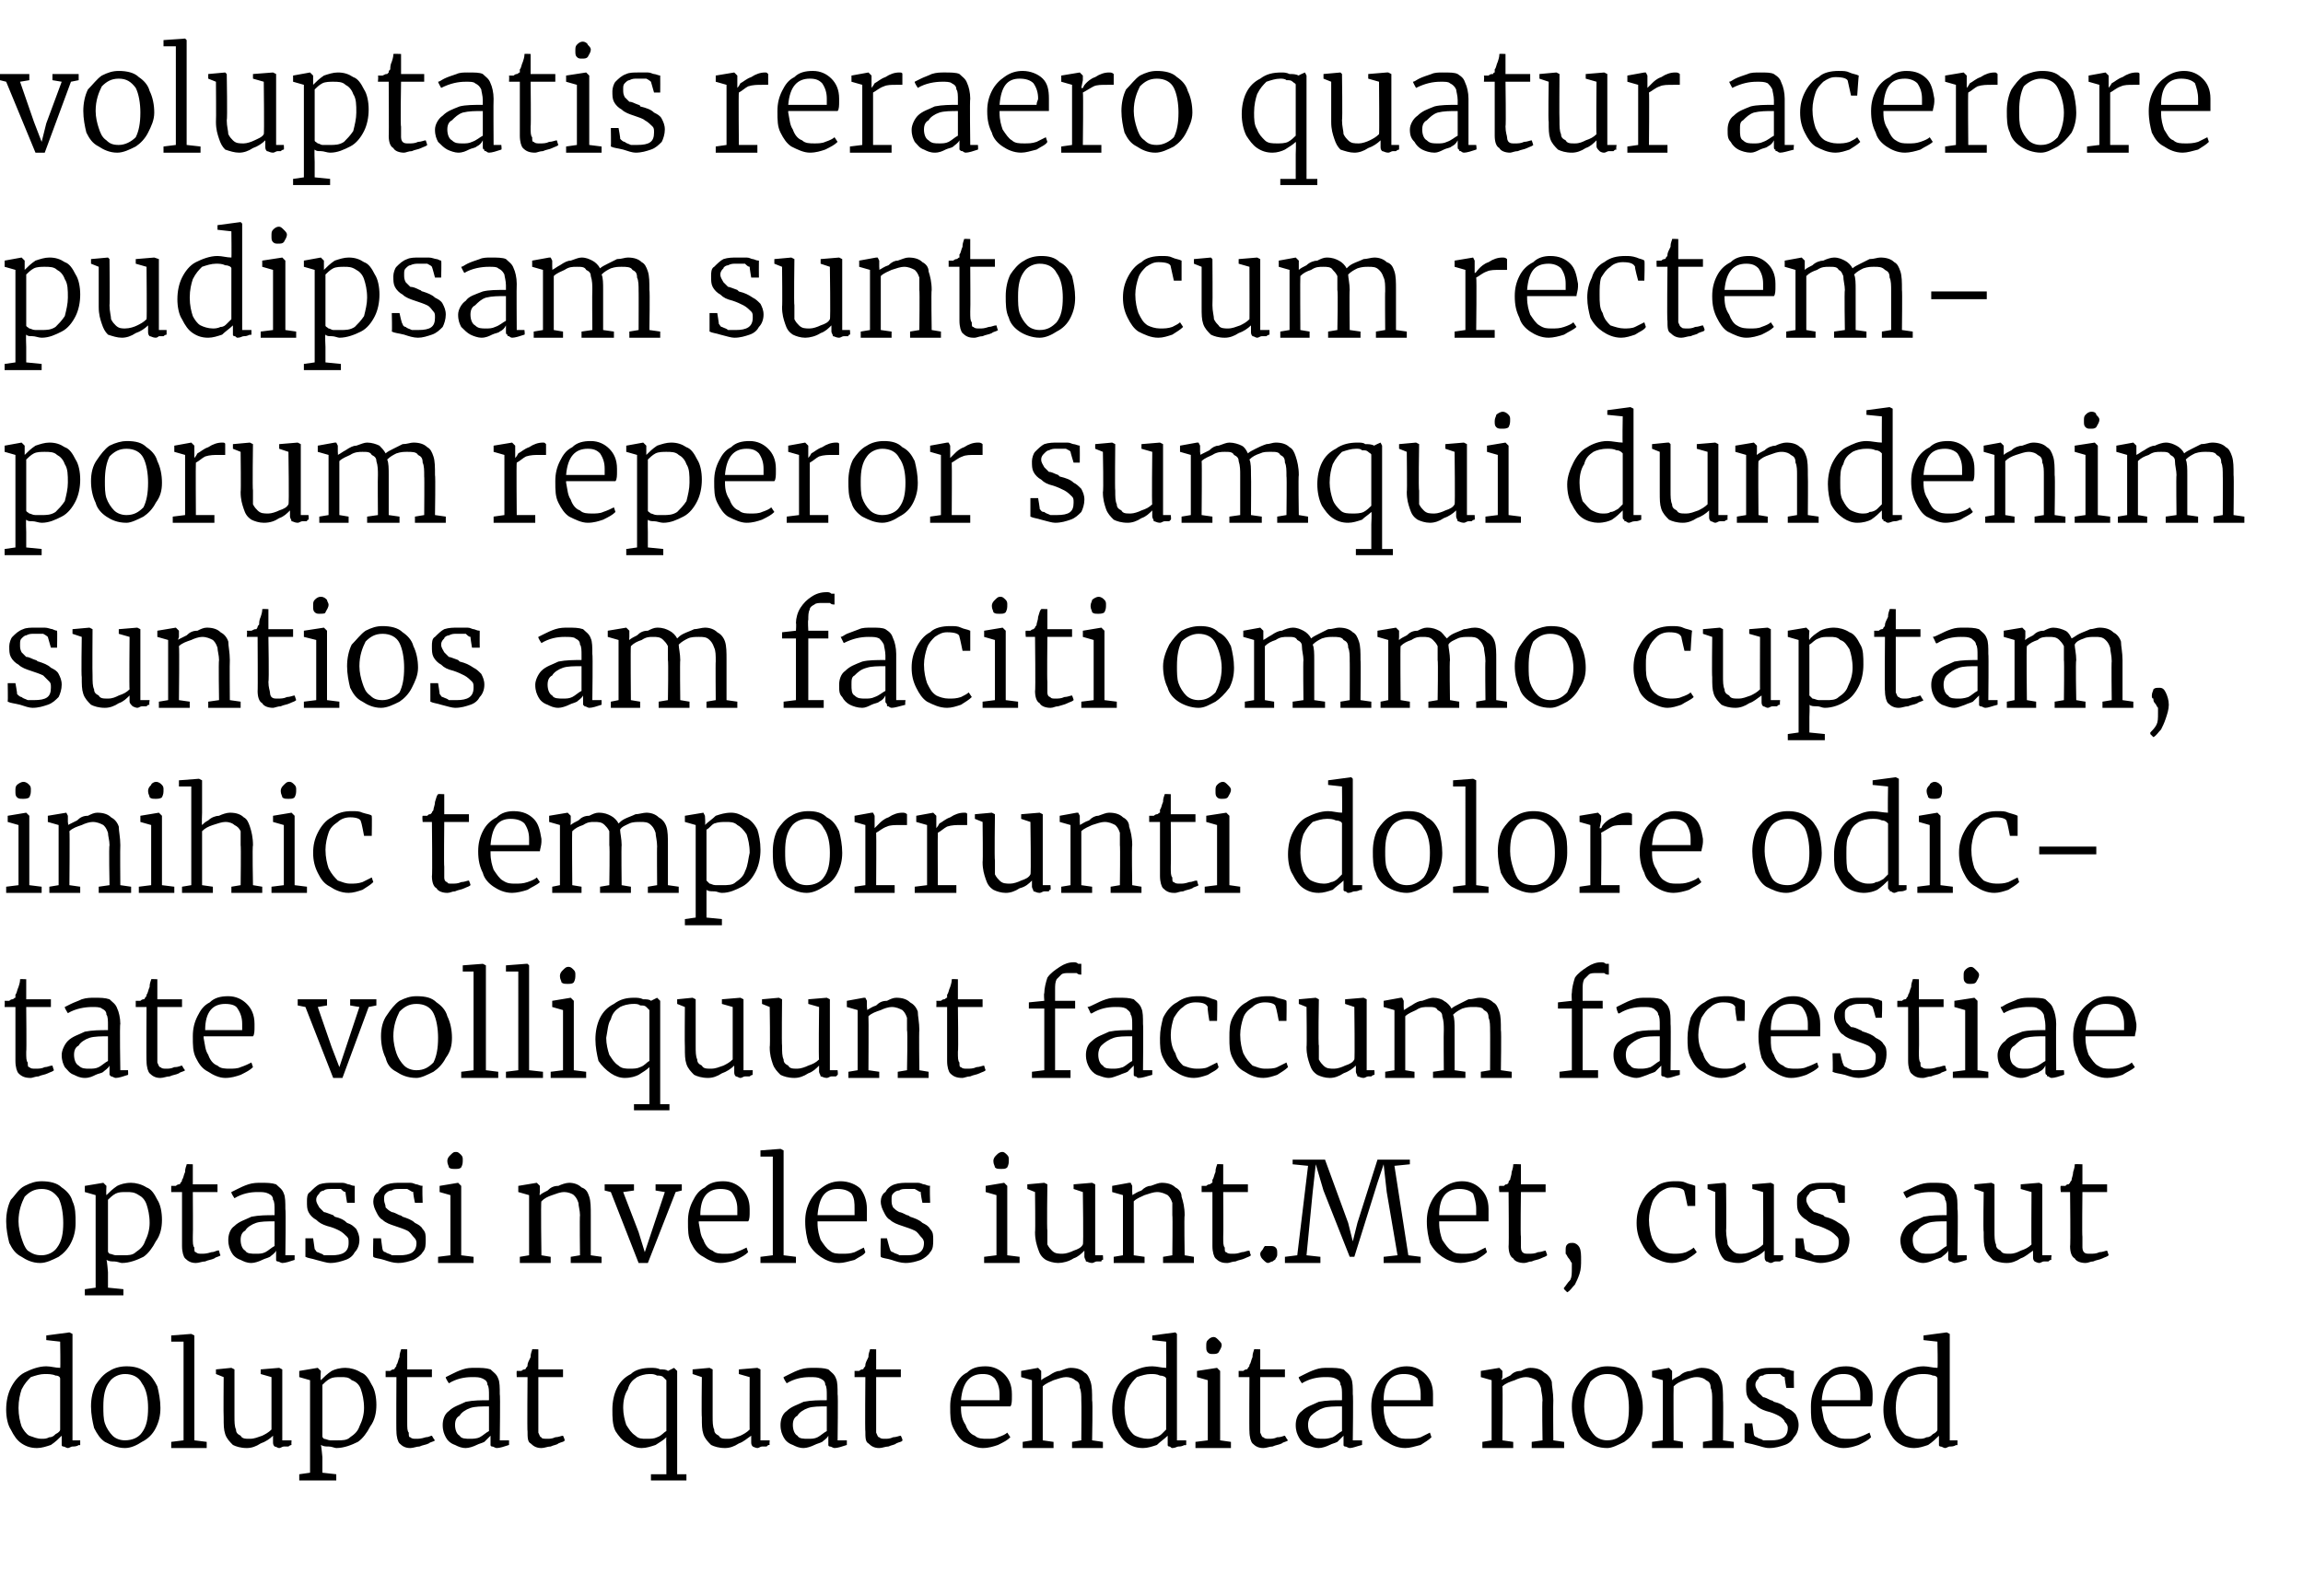 <?xml version="1.0" standalone="no"?><!DOCTYPE svg PUBLIC "-//W3C//DTD SVG 1.1//EN" "http://www.w3.org/Graphics/SVG/1.1/DTD/svg11.dtd"><svg xmlns="http://www.w3.org/2000/svg" version="1.1" width="149.3px" height="103.5px" viewBox="0 -1 149.3 103.5" style="top:-1px"><desc>voluptatis reraero quatur acerore pudipsam sunto cum rectemporum reperor sumqui dundenim suntios am faciti ommo cupta...</desc><defs/><g id="Polygon13972"><path d="m.4 90.4c0-.5.1-1 .3-1.4c.2-.4.5-.8.9-1c.4-.2.9-.4 1.4-.4c.3 0 .6.1.9.1c.03.05 0-1.7 0-1.7l-.9-.1v-.3l1.5-.2l.2.1v6.9h.5v.3s-.08.04-.1 0c-.1.1-.3.1-.4.1c-.1 0-.2.1-.3.1c-.1 0-.2-.1-.3-.1c0 0-.1 0-.1-.1v-.6c-.2.2-.4.4-.7.6c-.3.1-.6.2-.9.2c-.4 0-.7-.1-1-.3c-.3-.2-.5-.5-.7-.9c-.2-.3-.3-.8-.3-1.3zm3.5-2c0-.1-.1-.2-.3-.2c-.2-.1-.5-.1-.7-.1c-.3 0-.6.1-.9.2c-.2.2-.4.4-.6.8c-.1.3-.2.7-.2 1.2c0 .5.1.9.2 1.2c.1.2.3.5.5.6c.3.1.5.2.8.2c.2 0 .3 0 .5-.1c.2 0 .3-.1.4-.2c.2-.1.3-.2.3-.3v-3.3zm4.3-.8c.5 0 .9.1 1.3.4c.3.2.5.5.7.9c.1.4.2.9.2 1.4c0 .5-.1.9-.3 1.3c-.2.4-.5.7-.9.9c-.3.2-.7.4-1.1.4c-.5 0-.9-.2-1.3-.4c-.3-.2-.5-.5-.7-.9c-.1-.4-.2-.9-.2-1.4c0-.5.1-1 .3-1.4c.2-.3.5-.7.9-.9c.3-.2.7-.3 1.1-.3zm1.4 2.7c0-.6-.1-1.2-.4-1.6c-.2-.4-.6-.6-1.1-.6c-.4 0-.8.2-1 .5c-.3.4-.4.9-.4 1.6c0 .4 0 .8.1 1.1c.1.3.3.6.5.8c.2.2.5.3.8.3c.5 0 .9-.2 1.1-.5c.3-.4.4-.9.4-1.6zm2.3 2.1V86h-.8v-.4l1.3-.1l.2.1v6.8l.8.1v.4h-2.3v-.4l.8-.1zm5.8-.3c-.2.2-.5.4-.8.5c-.3.2-.6.3-.9.3c-.4 0-.7-.1-.9-.2c-.2-.2-.4-.4-.5-.7c-.1-.3-.1-.6-.1-1.1c-.02 0 0-2.6 0-2.6l-.5-.2v-.3l1-.1l.2.1v3c0 .4 0 .7.1.9c0 .2.1.3.3.4c.1.2.3.2.6.2c.3 0 .5-.1.8-.2c.2-.1.4-.2.6-.4v-3.4l-.7-.2v-.3l1.2-.1l.2.1v4.6h.6s-.02.3 0 .3s-.1 0-.2.1h-.3c-.1 0-.2.1-.3.1c-.1 0-.2-.1-.3-.1c-.1-.1-.1-.2-.1-.3v-.4zm4.1.8c-.1 0-.3-.1-.5-.1c-.2 0-.3 0-.5-.1c.03.01.1.8.1.8v1l.9.1v.4h-2.4v-.4l.7-.1v-6l-.7-.2v-.4l1.2-.2l.2.2s-.04.57 0 .6c.2-.2.4-.4.7-.6c.2-.1.5-.2.9-.2c.3 0 .7.1 1 .3c.3.1.5.4.7.8c.2.3.3.8.3 1.3c0 .5-.1 1-.4 1.4c-.2.4-.5.8-.8 1c-.4.2-.9.4-1.4.4zm-.9-.8c0 .1 0 .1.1.2c.1 0 .3.1.4.1h.5c.3 0 .6 0 .8-.2c.3-.2.5-.4.6-.7c.2-.4.3-.8.3-1.2c0-.5-.1-.9-.2-1.2c-.1-.3-.3-.5-.6-.6c-.2-.2-.4-.2-.7-.2c-.3 0-.5 0-.7.1c-.2.1-.4.3-.5.4v3.3zm4.1-3.8v-.4h.3c.1-.1.2-.1.2-.1c.1 0 .1-.1.1-.1c.1-.1.1-.1.1-.2c.1-.1.1-.3.2-.5c0-.3.1-.4.1-.5c0-.02.4 0 .4 0v1.3h1.6v.5h-1.6v2.9c0 .4 0 .6.1.7c0 .2 0 .3.1.3c.1.1.2.1.4.1c.1 0 .3 0 .6-.1c.2 0 .3-.1.4-.1c.04-.04 0 0 0 0c0 0 .16.29.2.3c-.1.1-.3.1-.4.2c-.2.1-.4.1-.6.2c-.2 0-.4.1-.6.1c-.3 0-.5-.1-.7-.3c-.1-.1-.2-.4-.2-.8c-.02.05 0-3.5 0-3.5h-.7zm6.7 1.2c0-.3 0-.6-.1-.7c0-.2-.1-.3-.3-.4c-.2-.1-.4-.1-.7-.1c-.5 0-1 .1-1.5.4c-.04.04 0 0 0 0c0 0-.24-.35-.2-.4l.4-.2c.2-.1.4-.2.7-.3c.3-.1.5-.1.8-.1c.4 0 .7 0 1 .1c.2.2.4.3.5.6c.1.2.1.6.1 1c.04.01 0 3 0 3h.6v.3c-.3.1-.6.2-.8.2c-.1 0-.2-.1-.3-.1c0 0-.1 0-.1-.1v-.6l-.4.4c-.2.1-.3.1-.5.2c-.2.1-.5.2-.7.2c-.3 0-.5-.1-.7-.2c-.3-.1-.5-.3-.6-.5c-.1-.2-.2-.4-.2-.8c0-.3.1-.7.4-.9c.3-.3.7-.4 1.1-.6c.5-.1 1-.1 1.5-.1v-.3zm0 .7c-.5 0-.9 0-1.2.1c-.3.1-.6.3-.7.5c-.2.1-.3.3-.3.6c0 .3.1.6.3.7c.1.2.4.2.7.2c.1 0 .4 0 .6-.1c.2-.1.4-.3.6-.4v-1.6zm1.8-1.9s-.02-.36 0-.4h.3c.1-.1.2-.1.2-.1c.1 0 .1-.1.1-.1c.1-.1.1-.1.1-.2c0-.1.1-.3.2-.5c0-.3.1-.4.1-.5c-.02-.02.4 0 .4 0v1.3h1.6v.5h-1.6v3.6c.1.2.1.3.2.3c0 .1.2.1.4.1c.1 0 .3 0 .5-.1c.2 0 .4-.1.5-.1c.03-.04 0 0 0 0c0 0 .14.29.1.3c0 .1-.2.1-.4.2c-.1.1-.3.1-.5.2c-.2 0-.4.1-.6.1c-.3 0-.5-.1-.7-.3c-.2-.1-.2-.4-.2-.8c-.03.05 0-3.5 0-3.5h-.7zm6.2 2.1c0-.5.1-1 .3-1.4c.2-.4.5-.7.9-.9c.3-.3.8-.4 1.3-.4c.2 0 .4 0 .6.1c.2 0 .4 0 .5.1l.4-.2l.2.2v6.7h.6v.4h-2.3v-.4h1V93s-.02-.81 0-.8c-.2.2-.4.3-.7.5c-.3.1-.6.2-.9.2c-.3 0-.6-.1-.9-.3c-.4-.2-.6-.5-.8-.8c-.2-.4-.2-.9-.2-1.4zm3.5-1.9l-.2-.2c-.1-.1-.3-.1-.4-.1c-.2-.1-.3-.1-.5-.1c-.3 0-.6.1-.8.2c-.3.2-.5.4-.6.8c-.2.3-.3.7-.3 1.2c0 .4.1.8.2 1.1c.2.3.3.5.6.7c.2.2.4.2.7.2c.3 0 .5 0 .7-.1c.3-.1.4-.3.6-.4v-3.3zm5.5 3.6c-.3.2-.5.4-.8.5c-.3.2-.6.3-.9.3c-.4 0-.7-.1-.9-.2c-.2-.2-.4-.4-.5-.7c-.1-.3-.1-.6-.1-1.1c-.03 0 0-2.6 0-2.6l-.6-.2v-.3l1.1-.1l.2.1v3c0 .4 0 .7.1.9c0 .2.1.3.3.4c.1.2.3.2.6.2c.3 0 .5-.1.8-.2c.2-.1.4-.2.6-.4c-.01.03 0-3.4 0-3.4l-.7-.2v-.3l1.2-.1l.2.1v4.6h.6s-.03.3 0 .3c-.1 0-.1 0-.2.1h-.3c-.1 0-.2.1-.3.1c-.1 0-.3-.1-.3-.1c-.1-.1-.1-.2-.1-.3v-.4zm4.9-2.6c0-.3 0-.6-.1-.7c0-.2-.1-.3-.3-.4c-.2-.1-.4-.1-.7-.1c-.5 0-1 .1-1.5.4c-.04.04 0 0 0 0c0 0-.24-.35-.2-.4l.4-.2c.2-.1.4-.2.7-.3c.3-.1.6-.1.8-.1c.4 0 .7 0 1 .1c.2.2.4.3.5.6c.1.2.1.6.1 1c.04.01 0 3 0 3h.6v.3c-.3.1-.6.2-.8.2c-.1 0-.2-.1-.3-.1c0 0-.1 0-.1-.1v-.6c-.1.2-.3.3-.4.4c-.2.1-.3.1-.5.2c-.2.1-.5.2-.7.2c-.3 0-.5-.1-.7-.2c-.3-.1-.5-.3-.6-.5c-.1-.2-.2-.4-.2-.8c0-.3.1-.7.4-.9c.3-.3.7-.4 1.1-.6c.5-.1 1-.1 1.5-.1v-.3zm0 .7c-.5 0-.9 0-1.2.1c-.3.1-.6.3-.7.5c-.2.1-.3.3-.3.6c0 .3.1.6.3.7c.1.2.4.2.7.2c.2 0 .4 0 .6-.1c.2-.1.4-.3.6-.4v-1.6zm1.8-1.9v-.4h.3c.1-.1.2-.1.2-.1c.1 0 .1-.1.1-.1c.1-.1.1-.1.1-.2c0-.1.1-.3.2-.5c0-.3.1-.4.1-.5c-.02-.02.4 0 .4 0v1.3h1.6v.5h-1.6v3.6c.1.2.1.3.2.3c.1.1.2.1.4.1c.1 0 .3 0 .5-.1c.2 0 .4-.1.5-.1c.03-.04 0 0 0 0c0 0 .14.29.1.3c0 .1-.2.1-.4.2c-.1.1-.3.1-.5.2c-.2 0-.4.1-.6.1c-.3 0-.5-.1-.7-.3c-.2-.1-.2-.4-.2-.8c-.03.05 0-3.5 0-3.5h-.7zm6.2 1.9c0-.5.1-.9.3-1.3c.2-.4.4-.7.8-.9c.3-.3.7-.4 1.2-.4c.5 0 .9.2 1.2.5c.3.3.5.7.5 1.3v.2c0 .2 0 .5-.1.6h-3.2v.1c0 .5.1.8.3 1.1c.1.3.3.6.6.7c.2.2.5.2.8.2c.2 0 .5 0 .7-.1c.3-.1.5-.2.6-.3l.2.3c-.2.2-.4.3-.8.5c-.3.1-.6.2-1 .2c-.4 0-.8-.2-1.2-.4c-.3-.2-.5-.5-.7-.9c-.2-.4-.2-.8-.2-1.4zm3.2-.4v-.4c0-.4-.1-.7-.3-1c-.2-.2-.4-.3-.8-.3c-.8 0-1.3.5-1.4 1.7h2.5zm2.1 2.6v-3.9l-.7-.2v-.4l1.1-.2l.2.2v.6c.1-.1.3-.2.5-.3c.3-.2.5-.3.7-.3c.3-.1.5-.2.7-.2c.4 0 .7.1.9.3c.2.1.3.3.4.6c.1.3.1.7.1 1.2c.05.05 0 2.6 0 2.6l.7.1v.4h-2v-.4l.6-.1s.02-2.56 0-2.6c0-.3 0-.6-.1-.8c0-.3-.1-.4-.3-.5c-.1-.1-.3-.2-.6-.2c-.2 0-.5.1-.8.2c-.2.1-.5.2-.7.4v3.5l.7.1v.4h-2v-.4l.6-.1zm5.2-2c0-.5.1-1 .3-1.4c.2-.4.5-.8.9-1c.4-.2.8-.4 1.4-.4c.3 0 .6.1.9.1c.02.05 0-1.7 0-1.7l-.9-.1v-.3l1.5-.2l.1.1v6.9h.6v.3s-.1.04-.1 0c-.2.1-.3.1-.4.1c-.1 0-.2.1-.4.1c-.1 0-.1-.1-.2-.1c0 0-.1 0-.1-.1v-.6c-.2.2-.5.4-.7.6c-.3.1-.6.2-.9.2c-.4 0-.7-.1-1-.3c-.3-.2-.5-.5-.7-.9c-.2-.3-.3-.8-.3-1.3zm3.5-2c0-.1-.2-.2-.4-.2c-.2-.1-.4-.1-.6-.1c-.3 0-.6.1-.9.2c-.2.2-.4.4-.6.8c-.1.3-.2.7-.2 1.2c0 .5.1.9.2 1.2c.1.2.3.5.5.6c.2.1.5.2.8.2c.1 0 .3 0 .5-.1c.1 0 .3-.1.4-.2l.3-.3v-3.3zm2.7 4v-3.9l-.7-.2v-.4l1.3-.2l.2.2v4.5l.7.1v.4h-2.3v-.4l.8-.1zm-.1-6.1c0-.2 0-.3.1-.4c.1-.1.2-.2.4-.2c.1 0 .2.1.3.2c.1.1.2.2.2.3c0 .2-.1.3-.2.5c-.1.1-.2.1-.4.1c-.1 0-.2 0-.3-.1c-.1-.1-.1-.2-.1-.4zm2.1 2v-.4h.3c.1-.1.2-.1.2-.1c.1 0 .1-.1.1-.1c.1-.1.1-.1.1-.2c.1-.1.1-.3.2-.5c0-.3.1-.4.1-.5c-.01-.02.4 0 .4 0v1.3h1.6v.5h-1.6v3.6c.1.2.1.3.2.3c.1.1.2.1.4.1c.1 0 .3 0 .5-.1c.3 0 .4-.1.5-.1c.04-.04 0 0 0 0c0 0 .16.29.2.3c-.1.1-.3.1-.4.2c-.2.1-.4.1-.6.2c-.2 0-.4.1-.6.1c-.3 0-.5-.1-.7-.3c-.1-.1-.2-.4-.2-.8c-.02.05 0-3.5 0-3.5h-.7zm6.7 1.2c0-.3 0-.6-.1-.7c0-.2-.1-.3-.3-.4c-.2-.1-.4-.1-.7-.1c-.5 0-1 .1-1.5.4c-.04.04 0 0 0 0c0 0-.25-.35-.2-.4l.4-.2c.2-.1.4-.2.7-.3c.3-.1.5-.1.8-.1c.4 0 .7 0 1 .1c.2.2.4.3.5.6c.1.2.1.6.1 1c.04.01 0 3 0 3h.6v.3c-.4.1-.6.2-.8.2c-.1 0-.2-.1-.3-.1c0 0-.1 0-.1-.1v-.6l-.4.4c-.2.1-.3.1-.5.2c-.2.1-.5.2-.7.2c-.3 0-.5-.1-.8-.2c-.2-.1-.4-.3-.5-.5c-.1-.2-.2-.4-.2-.8c0-.3.1-.7.4-.9c.3-.3.7-.4 1.1-.6c.5-.1 1-.1 1.5-.1v-.3zm0 .7c-.5 0-.9 0-1.2.1c-.3.1-.6.3-.8.5c-.1.1-.2.3-.2.6c0 .3.1.6.3.7c.1.2.4.2.7.2c.1 0 .3 0 .6-.1c.2-.1.4-.3.6-.4v-1.6zm1.9 0c0-.5.1-.9.3-1.3c.2-.4.5-.7.8-.9c.4-.3.8-.4 1.2-.4c.5 0 .9.2 1.2.5c.3.3.5.7.5 1.3v.8h-3.2v.1c0 .5.1.8.2 1.1c.2.3.3.6.6.7c.2.2.5.2.8.2c.2 0 .5 0 .8-.1l.6-.3l.1.3c-.2.2-.4.3-.7.5c-.4.1-.7.2-1 .2c-.5 0-.9-.2-1.2-.4c-.4-.2-.6-.5-.8-.9c-.1-.4-.2-.8-.2-1.4zm3.2-.4v-.4c0-.4-.1-.7-.2-1c-.2-.2-.5-.3-.9-.3c-.8 0-1.3.5-1.3 1.7h2.4zm4.6 2.6v-3.9l-.7-.2v-.4l1.2-.2l.2.2v.4s-.05.21-.1.2l.6-.3c.2-.2.4-.3.7-.3c.2-.1.4-.2.6-.2c.4 0 .7.1.9.3c.2.1.4.3.5.6c0 .3.1.7.1 1.2c-.02.05 0 2.6 0 2.6l.7.1v.4h-2.1v-.4l.7-.1s-.04-2.56 0-2.6c0-.3-.1-.6-.1-.8c-.1-.3-.2-.4-.3-.5c-.2-.1-.4-.2-.7-.2c-.2 0-.5.1-.7.2c-.3.1-.6.2-.8.4c.03 0 0 3.5 0 3.5l.7.1v.4h-2v-.4l.6-.1zm7.5-4.8c.5 0 1 .1 1.3.4c.3.2.6.5.7.9c.2.4.3.9.3 1.4c0 .5-.1.9-.4 1.3c-.2.4-.5.7-.8.9c-.4.2-.8.4-1.1.4c-.6 0-1-.2-1.3-.4c-.4-.2-.6-.5-.7-.9c-.2-.4-.3-.9-.3-1.4c0-.5.1-1 .4-1.4c.2-.3.5-.7.8-.9c.4-.2.7-.3 1.1-.3zm1.4 2.7c0-.6-.1-1.2-.3-1.6c-.2-.4-.6-.6-1.1-.6c-.5 0-.8.2-1.1.5c-.2.4-.4.9-.4 1.6c0 .4.1.8.2 1.1c.1.3.3.6.5.8c.2.2.5.3.8.3c.5 0 .8-.2 1.1-.5c.2-.4.3-.9.3-1.6zm2.2 2.1v-3.9l-.7-.2v-.4l1.1-.2l.2.2v.6c.1-.1.3-.2.5-.3c.2-.2.5-.3.7-.3c.3-.1.5-.2.7-.2c.4 0 .7.1.9.3c.2.1.3.3.4.6c.1.3.1.7.1 1.2c.03.05 0 2.6 0 2.6l.7.1v.4h-2v-.4l.6-.1v-2.6c0-.3 0-.6-.1-.8c0-.3-.1-.4-.3-.5c-.1-.1-.3-.2-.6-.2c-.3 0-.5.1-.8.2c-.3.1-.5.2-.7.4c-.02 0 0 3.5 0 3.5l.6.1v.4h-2v-.4l.7-.1zm5.8-1.1l.1.7c0 .1.1.2.2.2c.1.1.3.1.4.2h.5c.7 0 1.1-.2 1.1-.8c0-.2-.1-.3-.2-.4c0-.1-.2-.3-.4-.4c-.2-.1-.4-.2-.8-.3c-.3-.1-.5-.2-.7-.4c-.2-.1-.4-.3-.5-.5c-.1-.2-.1-.4-.1-.7c0-.2 0-.5.2-.6c.1-.2.4-.4.6-.5c.3-.1.6-.1.9-.1h.6c.2 0 .3.1.4.1c.1 0 .2.1.4.1c-.02.03 0 1.1 0 1.1h-.5s-.12-.65-.1-.7c-.1 0-.2-.1-.3-.2h-.6c-.2 0-.4 0-.5.1c-.2 0-.3.1-.3.2c-.1.1-.2.2-.2.4c0 .2.1.3.2.5l.3.3c.1 0 .3.1.5.2c.1 0 .2.1.2.1c.4.1.6.2.8.4c.3.1.4.2.6.4c.1.2.2.4.2.7c0 .3-.1.6-.3.8c-.1.2-.3.4-.6.5c-.3.1-.6.2-1 .2c-.3 0-.5-.1-.9-.2c-.3-.1-.6-.1-.7-.2v-1.2h.5zm3.8-1.1c0-.5.1-.9.3-1.3c.2-.4.4-.7.8-.9c.3-.3.7-.4 1.2-.4c.5 0 .9.2 1.2.5c.3.3.5.7.5 1.3v.2c0 .2 0 .5-.1.6h-3.2v.1c.1.5.1.8.3 1.1c.1.3.3.6.6.7c.2.2.5.2.8.2c.2 0 .5 0 .7-.1c.3-.1.5-.2.7-.3l.1.3c-.2.2-.4.3-.8.5c-.3.1-.6.2-1 .2c-.4 0-.8-.2-1.2-.4c-.3-.2-.5-.5-.7-.9c-.2-.4-.2-.8-.2-1.4zm3.2-.4v-.4c0-.4-.1-.7-.3-1c-.2-.2-.4-.3-.8-.3c-.8 0-1.3.5-1.4 1.7h2.5zm1.5.6c0-.5.1-1 .3-1.4c.2-.4.5-.8.9-1c.4-.2.9-.4 1.4-.4c.3 0 .6.1.9.1c.04.05 0-1.7 0-1.7l-.9-.1v-.3l1.5-.2l.2.1v6.9h.5v.3s-.07.04-.1 0c-.1.1-.3.1-.4.1c-.1 0-.2.1-.3.1c-.1 0-.2-.1-.3-.1c0 0-.1 0-.1-.1v-.6c-.2.2-.4.4-.7.6c-.3.1-.6.2-.9.2c-.4 0-.7-.1-1-.3c-.3-.2-.5-.5-.7-.9c-.2-.3-.3-.8-.3-1.3zm3.5-2c0-.1-.1-.2-.3-.2c-.2-.1-.5-.1-.7-.1c-.3 0-.6.1-.9.2c-.2.2-.4.4-.6.8c-.1.3-.2.7-.2 1.2c0 .5.1.9.2 1.2c.1.2.3.5.5.6c.3.1.5.2.8.2c.2 0 .3 0 .5-.1c.2 0 .3-.1.4-.2c.2-.1.3-.2.3-.3v-3.3z" stroke="none" fill="#000"/></g><g id="Polygon13971"><path d="m2.7 75.6c.5 0 1 .1 1.3.4c.3.2.6.5.7.9c.2.4.2.9.2 1.4c0 .5-.1.9-.3 1.3c-.2.4-.5.7-.8.9c-.4.2-.8.4-1.2.4c-.5 0-.9-.2-1.2-.4c-.4-.2-.6-.5-.8-.9c-.1-.4-.2-.9-.2-1.4c0-.5.1-1 .3-1.4c.3-.3.5-.7.9-.9c.4-.2.7-.3 1.1-.3zm1.4 2.7c0-.6-.1-1.2-.3-1.6c-.3-.4-.6-.6-1.1-.6c-.5 0-.8.2-1.1.5c-.2.4-.4.9-.4 1.6c0 .4.1.8.2 1.1c.1.3.2.6.4.8c.3.2.5.3.9.3c.4 0 .8-.2 1-.5c.3-.4.4-.9.4-1.6zm3.8 2.6c-.1 0-.3-.1-.5-.1c-.2 0-.3 0-.5-.1c.04.01.1.8.1.8v1l1 .1v.4H5.5v-.4l.7-.1v-6l-.7-.2v-.4l1.2-.2l.2.2s-.03.57 0 .6c.2-.2.4-.4.7-.6c.2-.1.5-.2.9-.2c.3 0 .7.1 1 .3c.3.1.5.4.7.8c.2.3.3.8.3 1.3c0 .5-.1 1-.4 1.4c-.2.4-.5.8-.8 1c-.4.2-.9.4-1.4.4zm-.9-.8c0 .1 0 .1.1.2c.1 0 .3.1.4.1h.5c.3 0 .6 0 .8-.2c.3-.2.5-.4.6-.7c.2-.4.3-.8.3-1.2c0-.5-.1-.9-.2-1.2c-.1-.3-.3-.5-.5-.6c-.3-.2-.5-.2-.8-.2c-.3 0-.5 0-.7.1c-.2.1-.4.3-.5.4v3.3zm4.1-3.8v-.4h.3c.1-.1.2-.1.2-.1c.1 0 .1-.1.1-.1c.1-.1.1-.1.1-.2c.1-.1.1-.3.2-.5c0-.3.1-.4.1-.5c0-.02.4 0 .4 0v1.3h1.6v.5h-1.6s.02 2.9 0 2.9c0 .4 0 .6.1.7c0 .2 0 .3.1.3c.1.1.2.1.4.1c.1 0 .3 0 .6-.1c.2 0 .3-.1.4-.1c.05-.04.1 0 .1 0c0 0 .06.29.1.3c-.1.1-.3.1-.4.2c-.2.1-.4.1-.6.2c-.2 0-.4.1-.6.1c-.3 0-.5-.1-.7-.3c-.1-.1-.2-.4-.2-.8v-3.5h-.7zm6.7 1.2c0-.3 0-.6-.1-.7c0-.2-.1-.3-.3-.4c-.2-.1-.4-.1-.7-.1c-.5 0-1 .1-1.5.4c-.04.04 0 0 0 0c0 0-.24-.35-.2-.4l.4-.2c.2-.1.4-.2.7-.3c.3-.1.6-.1.8-.1c.4 0 .7 0 1 .1c.2.2.4.3.5.6c.1.2.1.6.1 1c.04.01 0 3 0 3h.6v.3c-.3.1-.6.2-.8.2c-.1 0-.2-.1-.3-.1c0 0-.1 0-.1-.1v-.6c-.1.2-.3.3-.4.4c-.2.1-.3.1-.5.2c-.2.1-.5.2-.7.2c-.3 0-.5-.1-.7-.2c-.3-.1-.5-.3-.6-.5c-.1-.2-.2-.4-.2-.8c0-.3.1-.7.4-.9c.3-.3.7-.4 1.1-.6c.5-.1 1-.1 1.5-.1v-.3zm0 .7c-.5 0-.9 0-1.2.1c-.3.1-.6.3-.7.5c-.2.1-.3.3-.3.6c0 .3.1.6.3.7c.1.2.4.2.7.2c.2 0 .4 0 .6-.1c.2-.1.4-.3.6-.4v-1.6zm2.5 1.1l.1.7c.1.1.1.2.2.2c.2.1.3.1.4.2h.5c.7 0 1.1-.2 1.1-.8c0-.2 0-.3-.1-.4c-.1-.1-.3-.3-.5-.4c-.2-.1-.4-.2-.8-.3c-.3-.1-.5-.2-.7-.4c-.2-.1-.4-.3-.5-.5c-.1-.2-.1-.4-.1-.7c0-.2 0-.5.2-.6c.2-.2.4-.4.6-.5c.3-.1.6-.1.9-.1h.6c.2 0 .3.1.4.1c.1 0 .2.1.4.1c-.01.03 0 1.1 0 1.1h-.5s-.11-.65-.1-.7c-.1 0-.2-.1-.3-.2h-.6c-.2 0-.4 0-.5.1c-.1 0-.3.1-.3.2c-.1.1-.2.2-.2.4c0 .2.1.3.2.5l.3.3c.1 0 .3.1.6.2l.1.1c.4.1.6.2.8.4c.3.1.4.2.6.4c.1.2.2.4.2.7c0 .3-.1.6-.3.8c-.1.2-.3.4-.6.5c-.3.1-.6.2-1 .2c-.2 0-.5-.1-.9-.2c-.3-.1-.5-.1-.7-.2v-1.2h.5zm4.4 0s.09.74.1.7c0 .1.1.2.2.2c.1.1.3.1.4.2h.5c.7 0 1.1-.2 1.1-.8c0-.2-.1-.3-.2-.4c-.1-.1-.2-.3-.4-.4c-.2-.1-.5-.2-.8-.3c-.3-.1-.6-.2-.8-.4c-.2-.1-.3-.3-.4-.5c-.1-.2-.2-.4-.2-.7c0-.2.1-.5.3-.6c.1-.2.3-.4.6-.5c.3-.1.6-.1.9-.1h.6c.2 0 .3.1.4.1c.1 0 .2.1.4.1c-.04.03 0 1.1 0 1.1h-.5s-.14-.65-.1-.7c-.1 0-.2-.1-.4-.2h-.5c-.2 0-.4 0-.5.1c-.2 0-.3.1-.4.2c-.1.1-.1.2-.1.4c0 .2.1.3.1.5c.1.1.2.2.4.3c.1 0 .3.1.5.2c.1 0 .2.1.2.1c.3.1.6.2.8.4c.2.1.4.2.5.4c.2.2.2.4.2.7c0 .3 0 .6-.2.8c-.1.2-.4.4-.6.5c-.3.1-.6.2-1 .2c-.3 0-.6-.1-.9-.2c-.3-.1-.6-.1-.7-.2c-.03-.03 0-1.2 0-1.2h.5zm4.5 1.1v-3.9l-.7-.2v-.4l1.2-.2l.2.2v4.5l.8.1v.4h-2.3v-.4l.8-.1zm-.2-6.1c0-.2.1-.3.2-.4c.1-.1.2-.2.3-.2h.1c.1 0 .2.1.3.2c.1.1.1.2.1.3c0 .2 0 .3-.1.5c-.1.1-.2.1-.4.1c-.2 0-.3 0-.4-.1c0-.1-.1-.2-.1-.4zm5.3 6.1v-3.9l-.7-.2v-.4l1.2-.2l.2.2v.4s-.04.21 0 .2c.1-.1.3-.2.5-.3c.2-.2.4-.3.7-.3c.2-.1.5-.2.7-.2c.3 0 .6.1.8.3c.3.1.4.3.5.6c.1.3.1.7.1 1.2v2.6l.7.1v.4h-2v-.4l.6-.1s-.03-2.56 0-2.6c0-.3-.1-.6-.1-.8c-.1-.3-.2-.4-.3-.5c-.1-.1-.4-.2-.6-.2c-.3 0-.5.1-.8.2c-.3.1-.5.2-.7.4c-.05 0 0 3.5 0 3.5l.6.1v.4h-2v-.4l.6-.1zm4.9-4.2v-.4h1.9v.4l-.7.1l1 2.6l.4 1.3l.4-1.2l.9-2.7l-.6-.1v-.4h1.7v.4l-.4.1l-1.8 4.6h-.6l-1.8-4.6l-.4-.1zm5.4 2c0-.5.1-.9.3-1.3c.2-.4.4-.7.8-.9c.3-.3.7-.4 1.2-.4c.5 0 .9.2 1.2.5c.3.3.5.7.5 1.3v.2c0 .2 0 .5-.1.6h-3.2v.1c.1.5.1.8.3 1.1c.1.3.3.6.6.7c.2.2.5.2.8.2c.2 0 .5 0 .7-.1c.3-.1.5-.2.7-.3l.1.3c-.2.2-.4.3-.8.5c-.3.1-.6.2-1 .2c-.4 0-.8-.2-1.1-.4c-.4-.2-.6-.5-.8-.9c-.2-.4-.2-.8-.2-1.4zm3.2-.4v-.4c0-.4-.1-.7-.3-1c-.1-.2-.4-.3-.8-.3c-.8 0-1.3.5-1.3 1.7h2.4zm2.3 2.6V74h-.8v-.4l1.3-.1l.2.1v6.8l.8.1v.4h-2.3v-.4l.8-.1zm2.1-2.2c0-.5.1-.9.3-1.3c.2-.4.5-.7.8-.9c.4-.3.8-.4 1.2-.4c.5 0 1 .2 1.3.5c.2.3.4.7.4 1.3v.8H53v.1c0 .5.1.8.2 1.1c.2.3.4.6.6.7c.2.2.5.2.8.2c.3 0 .5 0 .8-.1l.6-.3l.1.3c-.1.2-.4.3-.7.5c-.4.1-.7.2-1 .2c-.5 0-.9-.2-1.2-.4c-.3-.2-.6-.5-.8-.9c-.1-.4-.2-.8-.2-1.4zm3.2-.4v-.4c0-.4 0-.7-.2-1c-.2-.2-.5-.3-.9-.3c-.8 0-1.2.5-1.3 1.7h2.4zm2.1 1.5s.19.74.2.7c0 .1.1.2.2.2c.1.1.3.1.4.2h.5c.7 0 1.1-.2 1.1-.8c0-.2-.1-.3-.2-.4c-.1-.1-.2-.3-.4-.4c-.2-.1-.5-.2-.8-.3c-.3-.1-.6-.2-.8-.4c-.2-.1-.3-.3-.4-.5c-.1-.2-.2-.4-.2-.7c0-.2.1-.5.3-.6c.1-.2.3-.4.6-.5c.3-.1.6-.1.9-.1h.6c.2 0 .3.1.4.1c.1 0 .2.1.4.1c-.04.03 0 1.1 0 1.1h-.5s-.14-.65-.1-.7c-.1 0-.2-.1-.4-.2h-.5c-.2 0-.4 0-.5.1c-.2 0-.3.1-.4.2c-.1.1-.1.2-.1.4c0 .2 0 .3.1.5c.1.1.2.2.4.3c.1 0 .3.1.5.2c.1 0 .2.1.2.1c.3.1.6.2.8.4c.2.1.4.2.5.4c.2.2.2.4.2.7c0 .3 0 .6-.2.8c-.1.2-.4.4-.6.5c-.3.1-.6.2-1 .2c-.3 0-.6-.1-.9-.2c-.3-.1-.6-.1-.7-.2c-.03-.03 0-1.2 0-1.2h.4zm7.1 1.1v-3.9l-.7-.2v-.4l1.2-.2l.2.2v4.5l.8.1v.4h-2.3v-.4l.8-.1zm-.2-6.1c0-.2.1-.3.2-.4c.1-.1.2-.2.4-.2c.1 0 .2.1.3.2c.1.1.1.2.1.3c0 .2 0 .3-.1.5c-.1.1-.2.1-.4.1c-.2 0-.3 0-.4-.1c0-.1-.1-.2-.1-.4zm5.9 5.8c-.2.2-.4.4-.7.5c-.3.2-.7.3-1 .3c-.3 0-.6-.1-.8-.2c-.3-.2-.4-.4-.5-.7c-.1-.3-.2-.6-.2-1.1c.03 0 0-2.6 0-2.6l-.5-.2v-.3l1.1-.1l.2.1s-.04 2.99 0 3v.9c.1.2.2.3.3.4c.2.2.4.2.7.2c.2 0 .5-.1.7-.2c.3-.1.5-.2.6-.4c.05.03 0-3.4 0-3.4l-.6-.2v-.3l1.2-.1l.2.1v4.6h.5s.03.3 0 .3s-.1 0-.1.1h-.3c-.1 0-.2.1-.3.1c-.2 0-.3-.1-.4-.1c0-.1-.1-.2-.1-.3v-.4zm2.5.3v-3.9l-.7-.2v-.4l1.1-.2h.1l.1.2v.4s.02.21 0 .2c.2-.1.3-.2.6-.3c.2-.2.4-.3.6-.3c.3-.1.5-.2.7-.2c.4 0 .7.1.9.3c.2.1.4.3.4.6c.1.3.2.7.2 1.2c-.04.05 0 2.6 0 2.6l.6.1v.4h-2v-.4l.6-.1s.03-2.56 0-2.6v-.8c-.1-.3-.2-.4-.3-.5c-.2-.1-.4-.2-.7-.2c-.2 0-.5.1-.8.2c-.2.1-.5.2-.7.4v3.5l.7.1v.4h-2v-.4l.6-.1zm5.1-4.1v-.4h.3c.1-.1.2-.1.2-.1c.1 0 .1-.1.2-.1v-.2c.1-.1.1-.3.2-.5c0-.3.1-.4.1-.5c.01-.02.4 0 .4 0v1.3h1.6v.5h-1.6s.02 2.9 0 2.9c0 .4 0 .6.1.7c0 .2 0 .3.1.3c.1.1.2.1.4.1c.2 0 .3 0 .6-.1c.2 0 .3-.1.5-.1c-.05-.04 0 0 0 0c0 0 .07.29.1.3c-.1.1-.2.1-.4.2c-.2.1-.4.1-.6.2c-.2 0-.4.1-.5.1h-.1c-.3 0-.5-.1-.7-.3c-.1-.1-.2-.4-.2-.8v-3.5h-.7zm3.8 4c0-.1.1-.2.1-.2c.1-.1.1-.2.2-.3h.3c.2 0 .3 0 .4.1c.1.1.1.2.1.4c0 .1 0 .2-.1.3c0 .1-.1.1-.2.2c-.1 0-.2.1-.3.1c-.1 0-.2-.1-.3-.2c-.1-.1-.2-.2-.2-.4zm2.4.1l.7-5.8l-1-.1v-.3h2.1l1.5 4.1l.3 1.2l.3-1.2l1.3-4.1h2.1v.3l-1 .1l.9 5.8l.8.1v.4h-2.4v-.4l.9-.1l-.7-4.1l-.2-1.8l-.4 1.2l-1.5 4.8h-.3l-1.7-4.3l-.5-1.7l-.2 1.8l-.4 4.1l.9.1v.4h-2.3v-.4l.8-.1zm8.4-2.2c0-.5.1-.9.3-1.3c.2-.4.5-.7.8-.9c.4-.3.8-.4 1.2-.4c.5 0 .9.2 1.2.5c.3.3.5.7.5 1.3v.8h-3.2v.1c0 .5.1.8.2 1.1c.2.3.4.6.6.7c.2.2.5.2.8.2c.2 0 .5 0 .8-.1l.6-.3l.1.3c-.2.2-.4.3-.7.5c-.4.1-.7.2-1 .2c-.5 0-.9-.2-1.2-.4c-.3-.2-.6-.5-.8-.9c-.1-.4-.2-.8-.2-1.4zm3.2-.4v-.4c0-.4-.1-.7-.2-1c-.2-.2-.5-.3-.9-.3c-.8 0-1.3.5-1.3 1.7h2.4zm1.5-1.5s-.05-.36 0-.4h.3c.1-.1.1-.1.2-.1l.1-.1c0-.1 0-.1.1-.2c0-.1.1-.3.1-.5c.1-.3.1-.4.1-.5c.04-.02.5 0 .5 0v1.3h1.6v.5h-1.6s-.04 2.9 0 2.9v.7c0 .2.1.3.1.3c.1.1.2.1.4.1c.2 0 .4 0 .6-.1c.2 0 .4-.1.5-.1c-.01-.04 0 0 0 0c0 0 .11.29.1.3c-.1.1-.2.1-.4.2c-.2.1-.4.1-.6.2c-.2 0-.3.1-.5.1c-.3 0-.6-.1-.7-.3c-.2-.1-.3-.4-.3-.8c.03.05 0-3.5 0-3.5h-.6zm4.8 3.3c.1 0 .3.1.4.3c.1.2.1.5.1.8c0 .3 0 .6-.1.9c-.1.3-.2.5-.3.7c-.2.2-.3.4-.5.5c0-.02 0 0 0 0l-.2-.2s-.04-.08 0-.1c.1-.1.2-.3.4-.5c.1-.2.1-.4.1-.8v-.3c-.1-.1-.1-.2-.2-.3c-.1-.1-.1-.2-.2-.3v-.2c0-.2 0-.3.1-.4c.1-.1.2-.1.3-.1h.1s-.04 0 0 0zm6.6-4c.3 0 .5 0 .7.1c.2.1.4.1.6.2v1.3h-.5s-.18-.88-.2-.9c0-.2-.3-.3-.8-.3c-.3 0-.5.1-.8.3c-.2.2-.4.4-.5.7c-.1.3-.2.7-.2 1.1c0 .5.1.9.2 1.2c.2.4.3.6.6.8c.2.1.5.2.8.2c.3 0 .5 0 .8-.1c.2-.1.4-.2.5-.3l.2.3c-.2.2-.4.3-.7.5c-.3.1-.6.2-.9.2c-.5 0-.9-.2-1.3-.4c-.3-.2-.5-.5-.7-.9c-.2-.4-.3-.8-.3-1.3c0-.5.1-.9.3-1.3c.2-.4.5-.8.9-1c.3-.3.8-.4 1.3-.4zm5.8 4.5c-.2.2-.5.4-.8.5c-.3.2-.6.3-.9.3c-.4 0-.7-.1-.9-.2c-.2-.2-.3-.4-.4-.7c-.1-.3-.2-.6-.2-1.1v-2.6l-.5-.2v-.3l1.1-.1l.1.1s.03 2.99 0 3c0 .4.1.7.1.9c.1.2.2.3.3.4c.2.2.4.2.6.2c.3 0 .6-.1.8-.2c.2-.1.4-.2.6-.4c.02.03 0-3.4 0-3.4l-.7-.2v-.3l1.2-.1l.2.1v4.6h.6v.3s-.1 0-.2.1h-.3c-.1 0-.2.1-.3.1c-.1 0-.2-.1-.3-.1c-.1-.1-.1-.2-.1-.3v-.4zm2.5-.8s.12.74.1.7c.1.1.1.2.3.2c.1.1.2.1.3.2h.5c.7 0 1.1-.2 1.1-.8c0-.2 0-.3-.1-.4c-.1-.1-.3-.3-.5-.4c-.2-.1-.4-.2-.7-.3c-.4-.1-.6-.2-.8-.4c-.2-.1-.4-.3-.5-.5c-.1-.2-.1-.4-.1-.7c0-.2 0-.5.2-.6c.2-.2.4-.4.6-.5c.3-.1.6-.1.9-.1h.6c.2 0 .3.1.4.1c.1 0 .3.1.4.1v1.1h-.4s-.2-.65-.2-.7s-.2-.1-.3-.2h-.6c-.2 0-.3 0-.5.1c-.1 0-.3.1-.3.2c-.1.1-.2.2-.2.4c0 .2.1.3.2.5l.3.3c.1 0 .3.1.6.2l.1.1c.4.1.6.2.9.4c.2.1.3.2.5.4c.1.2.2.4.2.7c0 .3-.1.6-.2.8c-.2.2-.4.4-.7.5c-.3.1-.6.2-1 .2c-.2 0-.5-.1-.9-.2c-.3-.1-.5-.1-.7-.2v-1.2h.5zm9.3-1.8c0-.3 0-.6-.1-.7c0-.2-.1-.3-.3-.4c-.1-.1-.4-.1-.6-.1c-.6 0-1.1.1-1.6.4c-.03.04 0 0 0 0c0 0-.23-.35-.2-.4l.4-.2c.2-.1.4-.2.7-.3c.3-.1.6-.1.8-.1c.4 0 .7 0 1 .1c.2.2.4.3.5.6c.1.2.1.6.1 1c.05.01 0 3 0 3h.6v.3c-.3.1-.6.2-.8.2c-.1 0-.2-.1-.3-.1l-.1-.1v-.6c-.1.2-.3.3-.4.4c-.1.1-.3.1-.5.2c-.2.1-.5.2-.7.2c-.3 0-.5-.1-.7-.2c-.3-.1-.4-.3-.6-.5c-.1-.2-.2-.4-.2-.8c0-.3.2-.7.4-.9c.3-.3.7-.4 1.1-.6c.5-.1 1-.1 1.5-.1v-.3zm0 .7c-.5 0-.9 0-1.2.1c-.3.1-.6.3-.7.5c-.2.1-.3.3-.3.6c0 .3.1.6.3.7c.2.2.4.2.7.2c.2 0 .4 0 .6-.1c.2-.1.4-.3.6-.4v-1.6zm5.6 1.9c-.3.2-.5.4-.8.5c-.3.2-.6.3-.9.3c-.4 0-.7-.1-.9-.2c-.2-.2-.4-.4-.5-.7c-.1-.3-.1-.6-.1-1.1c-.04 0 0-2.6 0-2.6l-.6-.2v-.3l1.1-.1l.2.1v3c0 .4 0 .7.1.9c0 .2.1.3.3.4c.1.2.3.2.6.2c.3 0 .5-.1.7-.2c.3-.1.5-.2.7-.4c-.02.03 0-3.4 0-3.4l-.7-.2v-.3l1.2-.1l.2.1v4.6h.6s-.05.3 0 .3c-.1 0-.1 0-.2.1h-.3c-.1 0-.2.1-.3.1c-.1 0-.3-.1-.3-.1c-.1-.1-.1-.2-.1-.3v-.4zm1.8-3.8s-.05-.36 0-.4h.3c.1-.1.1-.1.2-.1l.1-.1c0-.1.1-.1.1-.2c0-.1.1-.3.1-.5c.1-.3.1-.4.1-.5c.05-.02.5 0 .5 0v1.3h1.6v.5H135s-.03 2.9 0 2.9v.7c0 .2.1.3.1.3c.1.1.2.1.4.1c.2 0 .4 0 .6-.1c.2 0 .4-.1.5-.1c0-.04 0 0 0 0c0 0 .11.29.1.3c-.1.1-.2.1-.4.2c-.2.1-.4.1-.6.2c-.2 0-.3.1-.5.1c-.3 0-.6-.1-.7-.3c-.2-.1-.3-.4-.3-.8c.04.05 0-3.5 0-3.5h-.6z" stroke="none" fill="#000"/></g><g id="Polygon13970"><path d="m.3 64.3s.02-.36 0-.4h.3c.1-.1.2-.1.2-.1c.1 0 .1-.1.2-.1v-.2c.1-.1.1-.3.2-.5c.1-.3.1-.4.1-.5c.01-.02.4 0 .4 0v1.3h1.6v.5H1.7s.03 2.9 0 2.9c0 .4 0 .6.1.7c0 .2 0 .3.1.3c.1.1.2.1.4.1c.2 0 .4 0 .6-.1c.2 0 .3-.1.5-.1c-.04-.04 0 0 0 0c0 0 .08.29.1.3c-.1.1-.2.1-.4.2c-.2.1-.4.1-.6.2c-.2 0-.4.1-.5.1c-.4 0-.6-.1-.8-.3c-.1-.1-.2-.4-.2-.8v-3.5h-.7zM7 65.5c0-.3 0-.6-.1-.7c0-.2-.1-.3-.3-.4c-.1-.1-.4-.1-.6-.1c-.5 0-1.1.1-1.6.4c-.03.04 0 0 0 0c0 0-.23-.35-.2-.4l.4-.2c.2-.1.5-.2.7-.3c.3-.1.6-.1.8-.1c.4 0 .7 0 1 .1c.2.2.4.3.5.6c.1.2.2.6.2 1c-.05.01 0 3 0 3h.5s.02.31 0 .3c-.3.1-.6.2-.8.2c-.1 0-.2-.1-.3-.1l-.1-.1v-.6c-.1.2-.3.3-.4.4c-.1.1-.3.1-.5.2c-.2.1-.4.2-.7.2c-.3 0-.5-.1-.7-.2c-.3-.1-.4-.3-.6-.5c-.1-.2-.2-.4-.2-.8c0-.3.2-.7.4-.9c.3-.3.7-.4 1.1-.6c.5-.1 1-.1 1.5-.1v-.3zm0 .7c-.4 0-.9 0-1.2.1c-.3.1-.6.3-.7.5c-.2.1-.3.3-.3.6c0 .3.1.6.3.7c.2.2.4.2.7.2c.2 0 .4 0 .6-.1c.2-.1.4-.3.6-.4v-1.6zm1.8-1.9v-.4h.3c.1-.1.2-.1.2-.1c.1 0 .1-.1.1-.1c.1-.1.1-.1.1-.2c.1-.1.1-.3.2-.5c0-.3.1-.4.1-.5c-.01-.02.4 0 .4 0v1.3h1.6v.5h-1.6v3.6c.1.2.1.3.2.3c.1.1.2.1.4.1c.1 0 .3 0 .5-.1c.3 0 .4-.1.5-.1c.04-.04 0 0 0 0c0 0 .16.29.2.3c-.1.1-.3.1-.4.2c-.2.1-.4.1-.6.2c-.2 0-.4.1-.6.1c-.3 0-.5-.1-.7-.3c-.1-.1-.2-.4-.2-.8c-.02.05 0-3.5 0-3.5h-.7zm3.7 1.9c0-.5.1-.9.3-1.3c.2-.4.4-.7.8-.9c.3-.3.7-.4 1.2-.4c.5 0 .9.2 1.2.5c.3.3.5.7.5 1.3v.2c0 .2 0 .5-.1.6h-3.2v.1c.1.5.1.8.3 1.1c.1.3.3.6.6.7c.2.2.5.2.8.2c.2 0 .5 0 .7-.1c.3-.1.5-.2.7-.3l.1.3c-.2.2-.4.3-.8.5c-.3.1-.6.2-1 .2c-.4 0-.8-.2-1.1-.4c-.4-.2-.6-.5-.8-.9c-.2-.4-.2-.8-.2-1.4zm3.2-.4v-.4c0-.4-.1-.7-.3-1c-.1-.2-.4-.3-.8-.3c-.8 0-1.3.5-1.3 1.7h2.4zm3.6-1.6v-.4h1.9v.4l-.6.1l.9 2.6l.5 1.3l.4-1.2l.9-2.7l-.6-.1v-.4h1.7v.4l-.5.1l-1.7 4.6h-.6l-1.8-4.6l-.5-.1zm7.7-.6c.6 0 1 .1 1.3.4c.3.2.6.5.7.9c.2.4.3.9.3 1.4c0 .5-.1.9-.4 1.3c-.2.4-.5.7-.8.9c-.4.2-.8.4-1.1.4c-.6 0-1-.2-1.3-.4c-.4-.2-.6-.5-.7-.9c-.2-.4-.3-.9-.3-1.4c0-.5.1-1 .4-1.4c.2-.3.5-.7.8-.9c.4-.2.7-.3 1.1-.3zm1.4 2.7c0-.6-.1-1.2-.3-1.6c-.2-.4-.6-.6-1.1-.6c-.5 0-.8.2-1.1.5c-.2.4-.4.9-.4 1.6c0 .4.1.8.2 1.1c.1.3.3.6.5.8c.2.2.5.3.8.3c.5 0 .8-.2 1.1-.5c.2-.4.3-.9.3-1.6zm2.3 2.1V62h-.7v-.4l1.3-.1l.2.1v6.8l.8.1v.4h-2.4v-.4l.8-.1zm2.9 0V62h-.8v-.4l1.3-.1h.1l.1.1v6.8l.9.1v.4h-2.4v-.4l.8-.1zm2.9 0v-3.9l-.7-.2v-.4l1.2-.2l.2.2v4.5l.8.1v.4h-2.3v-.4l.8-.1zm-.2-6.1c0-.2.1-.3.2-.4c.1-.1.2-.2.3-.2h.1c.1 0 .2.1.3.2c.1.1.1.2.1.3c0 .2 0 .3-.1.5c-.1.1-.2.1-.4.1c-.2 0-.3 0-.4-.1c0-.1-.1-.2-.1-.4zm2.3 4.1c0-.5.1-1 .3-1.4c.2-.4.5-.7.9-.9c.4-.3.8-.4 1.3-.4c.2 0 .4 0 .6.1c.2 0 .4 0 .5.1l.4-.2l.2.2v6.7h.6v.4h-2.3v-.4h1v-2.4c-.2.2-.4.3-.7.5c-.2.1-.5.2-.9.2c-.3 0-.6-.1-.9-.3c-.3-.2-.6-.5-.8-.8c-.1-.4-.2-.9-.2-1.4zm3.5-1.9l-.2-.2c-.1-.1-.2-.1-.4-.1c-.1-.1-.3-.1-.4-.1c-.4 0-.7.1-.9.2c-.3.2-.5.4-.6.8c-.2.3-.2.7-.3 1.2c0 .4.1.8.2 1.1c.2.3.3.5.6.7c.2.2.5.2.7.2c.3 0 .5 0 .7-.1c.3-.1.4-.3.6-.4v-3.3zm5.5 3.6c-.2.2-.5.4-.8.5c-.3.2-.6.3-.9.3c-.4 0-.7-.1-.9-.2c-.2-.2-.4-.4-.5-.7c-.1-.3-.1-.6-.1-1.1c-.02 0 0-2.6 0-2.6l-.5-.2v-.3l1-.1l.2.1v3c0 .4 0 .7.1.9c0 .2.1.3.3.4c.1.2.3.2.6.2c.3 0 .5-.1.8-.2c.2-.1.4-.2.6-.4v-3.4l-.7-.2v-.3l1.2-.1l.2.1v4.6h.6s-.02.3 0 .3s-.1 0-.2.1h-.3c-.1 0-.2.1-.3.1c-.1 0-.2-.1-.3-.1c-.1-.1-.1-.2-.1-.3v-.4zm5.5 0c-.2.2-.4.4-.7.5c-.3.2-.6.3-.9.3c-.4 0-.7-.1-.9-.2c-.2-.2-.4-.4-.5-.7c-.1-.3-.2-.6-.2-1.1c.04 0 0-2.6 0-2.6l-.5-.2v-.3l1.1-.1l.2.1s-.03 2.99 0 3c0 .4 0 .7.1.9c0 .2.1.3.3.4c.1.2.3.2.6.2c.2 0 .5-.1.7-.2c.3-.1.5-.2.7-.4c-.04.03 0-3.4 0-3.4l-.7-.2v-.3l1.2-.1l.2.1v4.6h.5s.04.3 0 .3l-.1.1h-.3c-.1 0-.2.1-.3.1c-.2 0-.3-.1-.4-.1c0-.1-.1-.2-.1-.3v-.4zm2.5.3v-3.9l-.7-.2v-.4l1.1-.2h.1l.1.2v.4s.04.21 0 .2c.2-.1.3-.2.6-.3c.2-.2.4-.3.7-.3c.2-.1.4-.2.6-.2c.4 0 .7.1.9.3c.2.1.4.3.5.6c0 .3.1.7.1 1.2c-.03.05 0 2.6 0 2.6l.6.1v.4h-2v-.4l.6-.1s.05-2.56 0-2.6v-.8c-.1-.3-.2-.4-.3-.5c-.2-.1-.4-.2-.7-.2c-.2 0-.5.1-.7.2c-.3.1-.6.2-.8.4c.02 0 0 3.5 0 3.5l.7.1v.4h-2v-.4l.6-.1zm5.1-4.1s.02-.36 0-.4h.3c.1-.1.2-.1.2-.1c.1 0 .1-.1.2-.1v-.2c.1-.1.1-.3.2-.5c.1-.3.1-.4.1-.5c.02-.02.4 0 .4 0v1.3h1.6v.5h-1.6s.04 2.9 0 2.9c0 .4 0 .6.1.7c0 .2 0 .3.1.3c.1.1.2.1.4.1c.2 0 .4 0 .6-.1c.2 0 .4-.1.5-.1c-.03-.04 0 0 0 0c0 0 .08.29.1.3c-.1.1-.2.1-.4.2c-.2.1-.4.1-.6.2c-.2 0-.4.1-.5.1c-.4 0-.6-.1-.8-.3c-.1-.1-.2-.4-.2-.8v-3.5h-.7zm7 4.1v-4h-1v-.4l1-.1s-.04-.47 0-.5c0-.3.1-.7.2-1c.2-.3.5-.5.8-.7c.3-.2.6-.3.9-.3c.1 0 .2 0 .3.1h.2v.7c-.1 0-.2 0-.3-.1h-.5c-.2 0-.4 0-.5.1l-.3.3c-.1.2-.1.4-.1.7v.7h1.3v.5h-1.3v4h1v.5h-2.5v-.4l.8-.1zm5.7-2.9c0-.3 0-.6-.1-.7c0-.2-.2-.3-.3-.4c-.2-.1-.4-.1-.7-.1c-.5 0-1 .1-1.5.4c-.05.04-.1 0-.1 0c0 0-.15-.35-.2-.4c.1 0 .3-.1.5-.2c.2-.1.4-.2.7-.3c.3-.1.5-.1.8-.1c.4 0 .7 0 1 .1c.2.2.4.3.5.6c.1.2.1.6.1 1c.03.01 0 3 0 3h.6v.3c-.4.1-.6.2-.9.2c-.1 0-.1-.1-.2-.1c0 0-.1 0-.1-.1v-.6l-.4.4c-.2.1-.3.1-.5.2c-.3.1-.5.2-.7.2c-.3 0-.5-.1-.8-.2c-.2-.1-.4-.3-.5-.5c-.1-.2-.2-.4-.2-.8c0-.3.1-.7.4-.9c.3-.3.7-.4 1.1-.6c.5-.1 1-.1 1.5-.1v-.3zm0 .7c-.5 0-.9 0-1.2.1c-.3.1-.6.3-.8.5c-.1.1-.2.3-.2.6c0 .3.1.6.3.7c.1.2.4.2.7.2c.1 0 .3 0 .6-.1c.2-.1.4-.3.6-.4v-1.6zm4.3-2.6c.2 0 .4 0 .7.1c.2.1.4.1.5.2c.03-.01 0 1.3 0 1.3h-.5s-.15-.88-.1-.9c-.1-.2-.3-.3-.8-.3c-.3 0-.6.1-.8.3c-.3.2-.4.4-.6.7c-.1.3-.2.7-.2 1.1c0 .5.1.9.3 1.2c.1.4.3.6.5.8c.3.1.5.2.9.2c.2 0 .5 0 .7-.1l.6-.3l.1.3c-.1.2-.4.3-.7.5c-.3.1-.6.2-.9.2c-.5 0-.9-.2-1.2-.4c-.4-.2-.6-.5-.8-.9c-.2-.4-.2-.8-.2-1.3c0-.5.1-.9.2-1.3c.2-.4.5-.8.9-1c.4-.3.8-.4 1.4-.4zm4.5 0c.2 0 .4 0 .6.1c.3.1.5.1.6.2c.02-.01 0 1.3 0 1.3h-.5s-.16-.88-.2-.9c0-.2-.3-.3-.7-.3c-.3 0-.6.1-.8.3c-.3.2-.5.4-.6.7c-.1.3-.2.7-.2 1.1c0 .5.1.9.2 1.2c.2.4.4.6.6.8c.3.1.5.2.8.2c.3 0 .6 0 .8-.1l.6-.3l.1.3c-.2.2-.4.3-.7.5c-.3.1-.6.2-.9.2c-.5 0-.9-.2-1.2-.4c-.4-.2-.6-.5-.8-.9c-.2-.4-.2-.8-.2-1.3c0-.5 0-.9.2-1.3c.2-.4.5-.8.9-1c.4-.3.8-.4 1.4-.4zm5.7 4.5c-.2.2-.5.4-.8.5c-.3.2-.6.3-.9.3c-.3 0-.6-.1-.8-.2c-.3-.2-.4-.4-.5-.7c-.1-.3-.2-.6-.2-1.1c.03 0 0-2.6 0-2.6l-.5-.2v-.3l1.1-.1l.2.1s-.05 2.99 0 3v.9c.1.2.2.3.3.4c.2.2.4.2.7.2c.2 0 .5-.1.7-.2c.3-.1.5-.2.6-.4c.04.03 0-3.4 0-3.4l-.6-.2v-.3l1.2-.1l.2.1v4.6h.5s.02.3 0 .3s-.1 0-.2.1h-.2c-.1 0-.2.1-.3.1c-.2 0-.3-.1-.4-.1c0-.1-.1-.2-.1-.3v-.4zm2.5.3v-3.9l-.7-.2v-.4l1.1-.2h.1l.1.2v.4s.02.21 0 .2c.2-.1.3-.2.5-.3c.3-.2.5-.3.7-.3c.3-.1.5-.2.7-.2c.3 0 .6.1.7.2c.2.1.4.3.5.5c.1-.1.3-.2.5-.3l.6-.3c.3 0 .5-.1.7-.1c.4 0 .7.1.9.3c.2.1.3.3.4.6c.1.3.1.7.1 1.2c.04.04 0 2.6 0 2.6l.7.1v.4h-2v-.4l.6-.1s.01-2.54 0-2.5c0-.4 0-.7-.1-.9c0-.3-.1-.4-.3-.5c-.1-.2-.4-.2-.7-.2c-.2 0-.4 0-.7.1c-.2.1-.4.2-.6.4c.1.2.1.6.1 1v2.6l.7.1v.4h-2.1v-.4l.7-.1s-.02-2.56 0-2.6c0-.3 0-.6-.1-.9c0-.2-.1-.3-.3-.4c-.1-.2-.3-.2-.6-.2c-.3 0-.5 0-.8.2c-.2.1-.5.2-.7.4v3.5l.6.1v.4h-1.9v-.4l.6-.1zm11.5 0v-4h-.9v-.4l.9-.1s-.03-.47 0-.5c0-.3.1-.7.2-1c.2-.3.5-.5.8-.7c.3-.2.6-.3.9-.3c.1 0 .2 0 .3.1h.2v.7c-.1 0-.2 0-.3-.1h-.5c-.2 0-.4 0-.5.1l-.3.3c-.1.2-.1.4-.1.7v.7h1.3v.5h-1.3v4h1v.5h-2.5v-.4l.8-.1zm5.7-2.9c0-.3 0-.6-.1-.7c0-.2-.2-.3-.3-.4c-.2-.1-.4-.1-.7-.1c-.5 0-1 .1-1.5.4c-.05.04-.1 0-.1 0c0 0-.15-.35-.1-.4l.4-.2c.2-.1.4-.2.7-.3c.3-.1.5-.1.8-.1c.4 0 .7 0 1 .1c.2.2.4.3.5.6c.1.2.1.6.1 1c.03.01 0 3 0 3h.6v.3c-.4.1-.6.2-.8.2c-.1 0-.2-.1-.3-.1c0 0-.1 0-.1-.1v-.6l-.4.4c-.2.1-.3.1-.5.2c-.3.1-.5.2-.7.2c-.3 0-.5-.1-.8-.2c-.2-.1-.4-.3-.5-.5c-.1-.2-.2-.4-.2-.8c0-.3.1-.7.4-.9c.3-.3.7-.4 1.1-.6c.5-.1 1-.1 1.5-.1v-.3zm0 .7c-.5 0-.9 0-1.2.1c-.3.1-.6.3-.8.5c-.1.1-.2.3-.2.6c0 .3.1.6.3.7c.1.2.4.2.7.2c.1 0 .3 0 .6-.1c.2-.1.4-.3.6-.4v-1.6zm4.3-2.6c.2 0 .4 0 .7.1c.2.1.4.1.5.2c.03-.01 0 1.3 0 1.3h-.5s-.15-.88-.1-.9c-.1-.2-.3-.3-.8-.3c-.3 0-.6.1-.8.3c-.3.2-.4.4-.6.7c-.1.3-.2.7-.2 1.1c0 .5.1.9.3 1.2c.1.4.3.6.5.8c.3.1.5.2.9.2c.2 0 .5 0 .7-.1l.6-.3l.1.3c-.1.2-.4.3-.7.5c-.3.1-.6.2-.9.2c-.5 0-.9-.2-1.2-.4c-.4-.2-.6-.5-.8-.9c-.2-.4-.2-.8-.2-1.3c0-.5.1-.9.2-1.3c.2-.4.5-.8.9-1c.4-.3.8-.4 1.4-.4zm2.1 2.6c0-.5.1-.9.3-1.3c.2-.4.4-.7.8-.9c.4-.3.7-.4 1.2-.4c.5 0 .9.2 1.2.5c.3.3.5.7.5 1.3v.8h-3.2v.1c0 .5 0 .8.2 1.1c.1.3.3.6.6.7c.2.2.5.2.8.2c.2 0 .5 0 .7-.1c.3-.1.5-.2.7-.3l.1.3c-.2.2-.4.3-.8.5c-.3.1-.6.2-1 .2c-.4 0-.8-.2-1.1-.4c-.4-.2-.6-.5-.8-.9c-.1-.4-.2-.8-.2-1.4zm3.2-.4v-.4c0-.4-.1-.7-.3-1c-.1-.2-.4-.3-.8-.3c-.8 0-1.3.5-1.3 1.7h2.4zm2.1 1.5s.16.74.2.7c0 .1.1.2.2.2c.1.1.2.1.4.2h.4c.8 0 1.1-.2 1.1-.8c0-.2 0-.3-.1-.4c-.1-.1-.2-.3-.4-.4c-.2-.1-.5-.2-.8-.3c-.3-.1-.6-.2-.8-.4c-.2-.1-.3-.3-.4-.5c-.1-.2-.2-.4-.2-.7c0-.2.1-.5.2-.6c.2-.2.4-.4.7-.5c.2-.1.5-.1.8-.1h.6c.2 0 .4.1.5.1c.1 0 .2.1.3.1c.04.03 0 1.1 0 1.1h-.4s-.17-.65-.2-.7s-.1-.1-.3-.2h-.5c-.2 0-.4 0-.6.1c-.1 0-.2.1-.3.2c-.1.1-.1.2-.1.4c0 .2 0 .3.1.5l.3.3c.2 0 .4.1.6.2c.1 0 .1.1.2.1c.3.1.6.2.8.4c.2.1.4.2.5.4c.2.2.2.4.2.7c0 .3-.1.6-.2.8c-.2.2-.4.4-.7.5c-.2.1-.6.2-.9.2c-.3 0-.6-.1-.9-.2c-.4-.1-.6-.1-.8-.2c.04-.03 0-1.2 0-1.2h.5zm3.7-3v-.4h.3c.1-.1.2-.1.2-.1c.1 0 .1-.1.1-.1c.1-.1.1-.1.1-.2c.1-.1.1-.3.2-.5c0-.3.1-.4.1-.5c0-.02.4 0 .4 0v1.3h1.6v.5h-1.6s.02 2.9 0 2.9c0 .4 0 .6.1.7c0 .2 0 .3.1.3c.1.1.2.1.4.1c.2 0 .3 0 .6-.1c.2 0 .3-.1.5-.1c-.05-.04 0 0 0 0c0 0 .07.29.1.3c-.1.1-.3.1-.4.2c-.2.1-.4.1-.6.2c-.2 0-.4.1-.5.1h-.1c-.3 0-.5-.1-.7-.3c-.1-.1-.2-.4-.2-.8v-3.5h-.7zm4.4 4.1v-3.9l-.7-.2v-.4l1.3-.2l.2.2v4.5l.7.1v.4h-2.3v-.4l.8-.1zm-.1-6.1c0-.2 0-.3.1-.4c.1-.1.2-.2.4-.2c.1 0 .2.1.3.2c.1.1.2.2.2.3c0 .2-.1.3-.2.5c-.1.1-.2.1-.4.1c-.1 0-.2 0-.3-.1c-.1-.1-.1-.2-.1-.4zm5.3 3.2c0-.3-.1-.6-.1-.7c-.1-.2-.2-.3-.4-.4c-.1-.1-.3-.1-.6-.1c-.5 0-1.1.1-1.6.4c0 .04 0 0 0 0c0 0-.21-.35-.2-.4c.1 0 .2-.1.4-.2c.2-.1.5-.2.7-.3c.3-.1.6-.1.8-.1c.4 0 .8 0 1 .1c.2.2.4.3.5.6c.1.2.2.6.2 1c-.02.01 0 3 0 3h.5s.04.31 0 .3c-.3.1-.6.2-.8.2c-.1 0-.2-.1-.2-.1c-.1 0-.1 0-.1-.1c-.1 0-.1-.1-.1-.2v-.4c-.1.2-.2.3-.4.4c-.1.1-.3.1-.5.2c-.2.1-.4.2-.7.2c-.2 0-.5-.1-.7-.2c-.2-.1-.4-.3-.6-.5c-.1-.2-.2-.4-.2-.8c0-.3.2-.7.5-.9c.2-.3.6-.4 1.1-.6c.4-.1.9-.1 1.5-.1v-.3zm0 .7c-.5 0-.9 0-1.3.1c-.3.1-.5.3-.7.5c-.2.1-.3.3-.3.6c0 .3.1.6.3.7c.2.2.4.2.7.2c.2 0 .4 0 .6-.1c.3-.1.5-.3.7-.4v-1.6zm1.8 0c0-.5.1-.9.3-1.3c.2-.4.5-.7.8-.9c.4-.3.8-.4 1.2-.4c.6 0 1 .2 1.3.5c.3.3.4.7.5 1.3v.2c0 .2-.1.5-.1.6h-3.2v.1c0 .5.1.8.2 1.1c.2.3.4.6.6.7c.3.2.5.2.8.2c.3 0 .5 0 .8-.1c.3-.1.5-.2.6-.3l.2.3c-.2.2-.5.3-.8.5c-.3.1-.7.2-1 .2c-.5 0-.9-.2-1.2-.4c-.3-.2-.6-.5-.7-.9c-.2-.4-.3-.8-.3-1.4zm3.3-.4v-.4c0-.4-.1-.7-.3-1c-.2-.2-.5-.3-.9-.3c-.8 0-1.2.5-1.3 1.7h2.5z" stroke="none" fill="#000"/></g><g id="Polygon13969"><path d="m1.2 56.4v-3.9l-.7-.2v-.4l1.2-.2l.2.2v4.5l.8.1v.4H.4v-.4l.8-.1zM1 50.3c0-.2 0-.3.1-.4c.1-.1.3-.2.4-.2c.2 0 .3.1.4.2c.1.1.1.2.1.3c0 .2 0 .3-.1.5c-.1.1-.3.1-.4.1c-.2 0-.3 0-.4-.1c-.1-.1-.1-.2-.1-.4zm2.8 6.1v-3.9l-.7-.2v-.4l1.2-.2l.1.2v.4s.04.21 0 .2l.6-.3c.2-.2.4-.3.7-.3c.2-.1.4-.2.6-.2c.4 0 .7.1.9.3c.2.1.4.3.5.6c0 .3.1.7.1 1.2c-.02.05 0 2.6 0 2.6l.7.1v.4H6.4v-.4l.7-.1s-.05-2.56 0-2.6c0-.3-.1-.6-.1-.8c-.1-.3-.2-.4-.3-.5c-.2-.1-.4-.2-.7-.2c-.2 0-.5.1-.7.2c-.3.1-.6.2-.8.4c.03 0 0 3.5 0 3.5l.7.1v.4h-2v-.4l.6-.1zm6 0v-3.9l-.7-.2v-.4l1.2-.2l.2.2v4.5l.8.1v.4H9v-.4l.8-.1zm-.2-6.1c0-.2.1-.3.2-.4c0-.1.2-.2.3-.2c.2 0 .3.1.4.2c.1.1.1.2.1.3c0 .2 0 .3-.1.5c-.1.1-.3.1-.4.1c-.2 0-.3 0-.4-.1c0-.1-.1-.2-.1-.4zm2.8 6.1V50h-.8v-.4l1.3-.1l.2.1v2.1s-.03.79 0 .8c.1-.1.2-.2.4-.3c.2-.2.5-.3.7-.3c.2-.1.5-.2.7-.2c.4 0 .7.1.9.3c.2.1.3.3.4.6c.1.3.2.7.2 1.2c-.05.05 0 2.6 0 2.6l.6.1v.4h-2v-.4l.6-.1s.03-2.56 0-2.6v-.9c-.1-.2-.2-.3-.4-.4c-.1-.1-.3-.2-.6-.2c-.2 0-.5.1-.8.2c-.3.1-.5.2-.7.4v3.5l.7.1v.4h-2v-.4l.6-.1zm6 0v-3.9l-.7-.2v-.4l1.2-.2l.2.2v4.5l.8.1v.4h-2.3v-.4l.8-.1zm-.2-6.1c0-.2.1-.3.2-.4c.1-.1.2-.2.3-.2h.1c.1 0 .2.1.3.2c.1.1.1.2.1.3c0 .2 0 .3-.1.5c-.1.1-.2.1-.4.1c-.2 0-.3 0-.4-.1c0-.1-.1-.2-.1-.4zm4.6 1.3c.3 0 .5 0 .7.1c.3.1.5.1.6.2c.02-.01 0 1.3 0 1.3h-.5s-.16-.88-.2-.9c0-.2-.3-.3-.7-.3c-.3 0-.6.1-.8.3c-.3.2-.5.4-.6.7c-.1.3-.2.7-.2 1.1c0 .5.1.9.2 1.2c.2.4.4.6.6.8c.3.1.5.2.8.2c.3 0 .5 0 .8-.1l.6-.3l.1.3c-.2.2-.4.3-.7.5c-.3.1-.6.2-.9.2c-.5 0-.9-.2-1.2-.4c-.4-.2-.6-.5-.8-.9c-.2-.4-.3-.8-.3-1.3c0-.5.1-.9.3-1.3c.2-.4.5-.8.9-1c.4-.3.8-.4 1.3-.4zm4.6.7s-.04-.36 0-.4h.3c.1-.1.1-.1.2-.1l.1-.1c0-.1.1-.1.1-.2c0-.1.1-.3.1-.5c.1-.3.1-.4.2-.5c-.05-.02.4 0 .4 0v1.3h1.6v.5h-1.6s-.03 2.9 0 2.9v.7c0 .2.1.3.2.3c0 .1.1.1.3.1c.2 0 .4 0 .6-.1c.2 0 .4-.1.5-.1c0-.04 0 0 0 0c0 0 .12.29.1.3c-.1.1-.2.1-.4.2c-.2.1-.4.1-.6.2c-.2 0-.3.1-.5.1c-.3 0-.6-.1-.7-.3c-.2-.1-.3-.4-.3-.8c.04.05 0-3.5 0-3.5h-.6zm3.6 1.9c0-.5.1-.9.3-1.3c.2-.4.5-.7.9-.9c.3-.3.7-.4 1.1-.4c.6 0 1 .2 1.3.5c.3.3.4.7.5 1.3v.2c0 .2-.1.5-.1.6h-3.2v.1c0 .5.1.8.2 1.1c.2.3.4.6.6.7c.3.2.5.2.8.2c.3 0 .5 0 .8-.1c.3-.1.5-.2.6-.3l.2.3c-.2.2-.5.3-.8.5c-.3.1-.7.2-1 .2c-.5 0-.9-.2-1.2-.4c-.3-.2-.6-.5-.7-.9c-.2-.4-.3-.8-.3-1.4zm3.3-.4v-.4c0-.4-.1-.7-.3-1c-.2-.2-.5-.3-.9-.3c-.8 0-1.2.5-1.3 1.7h2.5zm2 2.6v-3.9l-.7-.2v-.4l1.2-.2l.2.2v.4s-.02.21 0 .2c.1-.1.3-.2.5-.3c.2-.2.4-.3.7-.3c.2-.1.4-.2.6-.2c.4 0 .6.1.8.2c.2.1.4.3.5.5c.1-.1.2-.2.4-.3c.2-.1.5-.2.7-.3c.2 0 .5-.1.7-.1c.3 0 .6.1.8.3c.2.1.4.3.5.6c.1.3.1.7.1 1.2v2.6l.7.1v.4h-2v-.4l.6-.1s-.02-2.54 0-2.5c0-.4-.1-.7-.1-.9c-.1-.3-.2-.4-.3-.5c-.2-.2-.4-.2-.7-.2c-.2 0-.5 0-.7.1c-.2.1-.5.2-.6.4c0 .2.1.6.1 1c-.03.05 0 2.6 0 2.6l.6.1v.4h-2v-.4l.6-.1s.04-2.56 0-2.6v-.9c-.1-.2-.2-.3-.3-.4c-.2-.2-.4-.2-.7-.2c-.2 0-.4 0-.7.2c-.3.1-.5.2-.7.4c-.03-.01 0 3.5 0 3.5l.6.1v.4h-1.9v-.4l.5-.1zm10.5.5c-.2 0-.3-.1-.5-.1c-.2 0-.4 0-.5-.1v1.8l1 .1v.4h-2.4v-.4l.7-.1v-6l-.7-.2v-.4l1.2-.2l.1.2s.04.57 0 .6c.2-.2.5-.4.7-.6c.3-.1.6-.2 1-.2c.3 0 .6.1.9.3c.3.1.6.4.8.8c.1.3.2.8.2 1.3c0 .5-.1 1-.3 1.4c-.2.4-.5.8-.9 1c-.4.2-.8.4-1.3.4zm-1-.8l.2.2c.1 0 .2.1.4.1h.4c.4 0 .7 0 .9-.2c.3-.2.5-.4.6-.7c.2-.4.2-.8.3-1.2c0-.5-.1-.9-.2-1.2c-.2-.3-.4-.5-.6-.6c-.2-.2-.5-.2-.7-.2c-.3 0-.5 0-.8.1c-.2.1-.3.3-.5.4v3.3zm6.6-4.5c.5 0 .9.1 1.2.4c.4.2.6.5.8.9c.1.4.2.9.2 1.4c0 .5-.1.9-.3 1.3c-.2.4-.5.7-.9.9c-.3.2-.7.4-1.1.4c-.5 0-.9-.2-1.3-.4c-.3-.2-.6-.5-.7-.9c-.2-.4-.2-.9-.2-1.4c0-.5.1-1 .3-1.4c.2-.3.5-.7.9-.9c.3-.2.7-.3 1.1-.3zm1.4 2.7c0-.6-.1-1.2-.4-1.6c-.2-.4-.6-.6-1.1-.6c-.4 0-.8.2-1 .5c-.3.4-.4.9-.4 1.6c0 .4 0 .8.1 1.1c.1.3.3.6.5.8c.2.2.5.3.8.3c.5 0 .9-.2 1.1-.5c.3-.4.4-.9.4-1.6zm2.3 2.1v-3.9l-.7-.2v-.4l1.1-.2h.1l.1.2v.8s.03.02 0 0l.3-.3c.1-.1.3-.3.6-.4c.3-.2.6-.3.9-.3c.1 0 .2 0 .3.1v.7h-.4c-.4 0-.7 0-.9.1c-.3.1-.5.3-.7.4c.02 0 0 3.4 0 3.4h1.2v.5h-2.6v-.4l.7-.1zm4 0v-3.9l-.7-.2v-.4l1.1-.2l.2.2v.8s-.01.02 0 0s.1-.1.2-.3c.2-.1.4-.3.7-.4c.3-.2.6-.3.9-.3c.1 0 .2 0 .2.1v.7h-.4c-.3 0-.6 0-.9.1c-.2.1-.4.3-.6.4c-.02 0 0 3.4 0 3.4h1.2v.5h-2.7v-.4l.8-.1zm6.8-.3c-.2.2-.4.4-.8.5c-.3.2-.6.3-.9.3c-.3 0-.6-.1-.8-.2c-.3-.2-.4-.4-.5-.7c-.1-.3-.2-.6-.2-1.1c.03 0 0-2.6 0-2.6l-.5-.2v-.3l1.1-.1l.2.1s-.04 2.99 0 3v.9c.1.2.2.3.3.4c.2.2.4.2.7.2c.2 0 .5-.1.7-.2c.3-.1.5-.2.6-.4c.05.03 0-3.4 0-3.4l-.6-.2v-.3l1.2-.1l.2.1v4.6h.5s.03.3 0 .3s-.1 0-.1.1h-.3c-.1 0-.2.1-.3.1c-.2 0-.3-.1-.4-.1c0-.1-.1-.2-.1-.3v-.4zm2.5.3v-3.9l-.7-.2v-.4l1.1-.2h.1l.1.2v.4s.02.21 0 .2c.2-.1.3-.2.6-.3c.2-.2.4-.3.6-.3c.3-.1.5-.2.7-.2c.4 0 .7.1.9.3c.2.1.4.3.4.6c.1.3.2.7.2 1.2c-.04.05 0 2.6 0 2.6l.6.1v.4h-2v-.4l.6-.1s.03-2.56 0-2.6v-.8c-.1-.3-.2-.4-.3-.5c-.2-.1-.4-.2-.7-.2c-.2 0-.5.1-.8.2c-.2.1-.5.2-.7.4v3.5l.7.1v.4h-2v-.4l.6-.1zm5.1-4.1v-.4h.3c.1-.1.2-.1.2-.1c.1 0 .1-.1.2-.1v-.2c.1-.1.1-.3.2-.5c0-.3.1-.4.1-.5c0-.02.4 0 .4 0v1.3h1.6v.5h-1.6s.02 2.9 0 2.9c0 .4 0 .6.1.7c0 .2 0 .3.1.3c.1.1.2.1.4.1c.2 0 .3 0 .6-.1c.2 0 .3-.1.5-.1c-.05-.04 0 0 0 0c0 0 .07.29.1.3c-.1.1-.3.1-.4.2c-.2.1-.4.1-.6.2c-.2 0-.4.1-.5.1h-.1c-.3 0-.5-.1-.7-.3c-.1-.1-.2-.4-.2-.8v-3.5h-.7zm4.4 4.1v-3.9l-.7-.2v-.4l1.3-.2l.2.2v4.5l.7.1v.4h-2.3v-.4l.8-.1zm-.1-6.1c0-.2 0-.3.1-.4c.1-.1.2-.2.4-.2c.1 0 .2.1.3.2c.1.1.2.2.2.3c0 .2-.1.3-.2.5c-.1.1-.2.1-.4.1c-.1 0-.2 0-.3-.1c-.1-.1-.1-.2-.1-.4zm4.7 4.1c0-.5.1-1 .3-1.4c.2-.4.5-.8.9-1c.4-.2.9-.4 1.4-.4c.3 0 .6.1.9.1c.02.05 0-1.7 0-1.7l-.9-.1v-.3l1.5-.2l.1.1v6.9h.6v.3s-.09.04-.1 0c-.2.1-.3.1-.4.1c-.1 0-.2.1-.4.1c-.1 0-.1-.1-.2-.1c0 0-.1 0-.1-.1v-.6c-.2.2-.5.4-.7.6c-.3.1-.6.2-.9.2c-.4 0-.7-.1-1-.3c-.3-.2-.5-.5-.7-.9c-.2-.3-.3-.8-.3-1.3zm3.5-2c0-.1-.2-.2-.4-.2c-.2-.1-.4-.1-.6-.1c-.3 0-.6.1-.9.2c-.2.2-.4.4-.6.8c-.1.3-.2.7-.2 1.2c0 .5.1.9.2 1.2c.1.2.3.5.5.6c.2.1.5.2.8.2c.1 0 .3 0 .5-.1c.1 0 .3-.1.4-.2l.3-.3v-3.3zm4.3-.8c.5 0 .9.1 1.2.4c.4.2.6.5.8.9c.1.4.2.9.2 1.4c0 .5-.1.9-.3 1.3c-.2.4-.5.7-.9.9c-.3.2-.7.4-1.1.4c-.5 0-1-.2-1.3-.4c-.3-.2-.6-.5-.7-.9c-.2-.4-.2-.9-.2-1.4c0-.5.1-1 .3-1.4c.2-.3.5-.7.9-.9c.3-.2.7-.3 1.1-.3zm1.4 2.7c0-.6-.1-1.2-.4-1.6c-.2-.4-.6-.6-1.1-.6c-.4 0-.8.2-1 .5c-.3.4-.4.9-.4 1.6c0 .4 0 .8.1 1.1c.1.3.3.6.5.8c.2.2.5.3.8.3c.5 0 .8-.2 1.1-.5c.3-.4.4-.9.4-1.6zm2.3 2.1V50h-.8v-.4l1.3-.1l.2.1v6.8l.8.1v.4h-2.3v-.4l.8-.1zm4.4-4.8c.5 0 .9.1 1.3.4c.3.2.5.5.7.9c.2.4.2.9.2 1.4c0 .5-.1.9-.3 1.3c-.2.4-.5.7-.9.9c-.3.2-.7.4-1.1.4c-.5 0-.9-.2-1.3-.4c-.3-.2-.5-.5-.7-.9c-.1-.4-.2-.9-.2-1.4c0-.5.1-1 .3-1.4c.2-.3.5-.7.9-.9c.3-.2.7-.3 1.1-.3zm1.4 2.7c0-.6-.1-1.2-.3-1.6c-.3-.4-.6-.6-1.1-.6c-.5 0-.9.2-1.1.5c-.3.4-.4.9-.4 1.6c0 .4.1.8.2 1.1c.1.3.2.6.4.8c.2.2.5.3.9.3c.4 0 .8-.2 1-.5c.3-.4.4-.9.4-1.6zm2.3 2.1v-3.9l-.7-.2v-.4l1.2-.2l.2.2v.3l-.1.5s.05.02.1 0s0-.1.2-.3c.1-.1.3-.3.6-.4c.3-.2.6-.3.9-.3c.1 0 .2 0 .3.1v.7h-.4c-.4 0-.7 0-.9.1c-.2.1-.5.3-.7.4c.04 0 0 3.4 0 3.4h1.2v.5h-2.6v-.4l.7-.1zm3.2-2.2c0-.5.1-.9.3-1.3c.2-.4.5-.7.9-.9c.3-.3.7-.4 1.1-.4c.6 0 1 .2 1.3.5c.3.3.4.7.5 1.3v.2c0 .2-.1.5-.1.6h-3.2v.1c0 .5.1.8.3 1.1c.1.3.3.6.5.7c.3.2.5.2.8.2c.3 0 .5 0 .8-.1c.3-.1.5-.2.6-.3l.2.3c-.2.2-.5.3-.8.5c-.3.1-.7.2-1 .2c-.5 0-.9-.2-1.2-.4c-.3-.2-.6-.5-.7-.9c-.2-.4-.3-.8-.3-1.4zm3.3-.4v-.4c0-.4-.1-.7-.3-1c-.2-.2-.5-.3-.8-.3c-.9 0-1.3.5-1.4 1.7h2.5zm6.3-2.2c.5 0 .9.1 1.3.4c.3.2.5.5.7.9c.1.4.2.9.2 1.4c0 .5-.1.9-.3 1.3c-.2.4-.5.7-.9.9c-.3.2-.7.4-1.1.4c-.5 0-.9-.2-1.3-.4c-.3-.2-.5-.5-.7-.9c-.1-.4-.2-.9-.2-1.4c0-.5.1-1 .3-1.4c.2-.3.5-.7.9-.9c.3-.2.7-.3 1.1-.3zm1.4 2.7c0-.6-.1-1.2-.3-1.6c-.3-.4-.6-.6-1.1-.6c-.5 0-.9.2-1.1.5c-.3.4-.4.9-.4 1.6c0 .4.1.8.2 1.1c.1.3.2.6.4.8c.2.2.5.3.9.3c.4 0 .8-.2 1-.5c.3-.4.4-.9.4-1.6zm1.6.1c0-.5.1-1 .3-1.4c.2-.4.5-.8.9-1c.4-.2.8-.4 1.3-.4c.3 0 .7.1 1 .1c-.03.05 0-1.7 0-1.7l-1-.1v-.3l1.5-.2l.2.1v6.9h.5v.3s-.04.04 0 0c-.2.1-.3.1-.4.1c-.2 0-.3.1-.4.1c-.1 0-.2-.1-.2-.1c-.1 0-.1 0-.1-.1c-.1 0-.1-.1-.1-.2v-.4c-.2.2-.4.4-.7.6c-.2.1-.5.2-.9.2c-.3 0-.7-.1-1-.3c-.3-.2-.5-.5-.7-.9c-.2-.3-.2-.8-.2-1.3zm3.5-2c-.1-.1-.2-.2-.4-.2c-.2-.1-.4-.1-.6-.1c-.4 0-.7.1-.9.2c-.3.2-.5.4-.6.8c-.2.3-.2.7-.2 1.2c0 .5 0 .9.1 1.2c.2.2.4.5.6.6c.2.1.4.2.7.2c.2 0 .4 0 .5-.1c.2 0 .3-.1.5-.2l.3-.3v-3.3zm2.7 4v-3.9l-.7-.2v-.4l1.2-.2l.2.2v4.5l.8.1v.4h-2.3v-.4l.8-.1zm-.2-6.1c0-.2.1-.3.2-.4c0-.1.2-.2.3-.2c.2 0 .3.1.4.2c.1.1.1.2.1.3c0 .2 0 .3-.1.5c-.1.1-.3.1-.4.1c-.2 0-.3 0-.4-.1c0-.1-.1-.2-.1-.4zm4.6 1.3c.3 0 .5 0 .7.1c.3.1.4.1.6.2v1.3h-.5s-.17-.88-.2-.9c0-.2-.3-.3-.7-.3c-.4 0-.6.1-.9.3c-.2.2-.4.4-.5.7c-.1.3-.2.7-.2 1.1c0 .5.1.9.2 1.2c.2.4.4.6.6.8c.2.1.5.2.8.2c.3 0 .5 0 .8-.1l.6-.3l.1.3c-.2.2-.4.3-.7.5c-.3.1-.6.2-.9.2c-.5 0-.9-.2-1.2-.4c-.4-.2-.6-.5-.8-.9c-.2-.4-.3-.8-.3-1.3c0-.5.1-.9.3-1.3c.2-.4.5-.8.9-1c.3-.3.8-.4 1.3-.4zm6.4 2.3v.5h-3.7v-.5h3.7z" stroke="none" fill="#000"/></g><g id="Polygon13968"><path d="m1 43.3s.14.74.1.7c.1.1.2.2.3.2c.1.1.2.1.4.2h.4c.8 0 1.1-.2 1.1-.8c0-.2 0-.3-.1-.4l-.4-.4c-.2-.1-.5-.2-.8-.3c-.3-.1-.6-.2-.8-.4c-.2-.1-.4-.3-.5-.5c-.1-.2-.1-.4-.1-.7c0-.2.1-.5.2-.6c.2-.2.4-.4.7-.5c.2-.1.5-.1.8-.1h.6c.2 0 .4.1.5.1c0 0 .2.1.3.1c.02.03 0 1.1 0 1.1h-.4l-.2-.7s-.1-.1-.3-.2h-.6c-.2 0-.3 0-.5.1c-.1 0-.2.1-.3.2c-.1.1-.1.2-.1.4c0 .2 0 .3.1.5l.3.3c.2 0 .3.1.6.2c.1 0 .1.1.2.1c.3.1.6.2.8.4c.2.1.4.2.5.4c.1.2.2.4.2.7c0 .3-.1.6-.2.8c-.2.2-.4.4-.7.5c-.3.1-.6.2-1 .2c-.2 0-.5-.1-.8-.2c-.4-.1-.6-.1-.8-.2c.02-.03 0-1.2 0-1.2h.5zm7.4.8c-.2.2-.4.4-.7.5c-.3.2-.6.3-.9.3c-.4 0-.7-.1-.9-.2c-.2-.2-.4-.4-.5-.7c-.1-.3-.1-.6-.1-1.1c-.04 0 0-2.6 0-2.6l-.6-.2v-.3l1.1-.1l.2.1s-.02 2.99 0 3c0 .4 0 .7.1.9c0 .2.1.3.3.4c.1.2.3.2.6.2c.3 0 .5-.1.7-.2c.3-.1.5-.2.7-.4c-.03.03 0-3.4 0-3.4l-.7-.2v-.3l1.2-.1l.2.1v4.6h.6s-.05.3 0 .3c-.1 0-.1 0-.2.1h-.3c-.1 0-.2.1-.3.1c-.1 0-.3-.1-.3-.1c-.1-.1-.2-.2-.2-.3v-.4zm2.5.3v-3.9l-.7-.2v-.4l1.2-.2l.2.2v.4s-.05.21-.1.2l.6-.3c.2-.2.4-.3.7-.3c.2-.1.4-.2.6-.2c.4 0 .7.1.9.3c.2.1.4.3.5.6c0 .3.1.7.1 1.2c-.02.05 0 2.6 0 2.6l.7.1v.4h-2.1v-.4l.7-.1s-.04-2.56 0-2.6c0-.3-.1-.6-.1-.8c-.1-.3-.2-.4-.3-.5c-.2-.1-.4-.2-.7-.2c-.2 0-.5.1-.7.2c-.3.1-.6.2-.8.4c.04 0 0 3.5 0 3.5l.7.1v.4h-2v-.4l.6-.1zm5.1-4.1s.04-.36 0-.4h.3c.2-.1.2-.1.3-.1s0-.1.1-.1c0-.1 0-.1.1-.2c0-.1 0-.3.1-.5c.1-.3.1-.4.1-.5c.03-.02.4 0 .4 0v1.3h1.6v.5h-1.6s.05 2.9 0 2.9c0 .4.1.6.1.7c0 .2.1.3.1.3c.1.1.2.1.4.1c.2 0 .4 0 .6-.1c.2 0 .4-.1.5-.1c-.02-.04 0 0 0 0l.1.3c-.1.1-.2.1-.4.2c-.2.1-.4.1-.6.2c-.2 0-.4.1-.5.1c-.3 0-.6-.1-.7-.3c-.2-.1-.3-.4-.3-.8c.02.05 0-3.5 0-3.5h-.7zm4.5 4.1v-3.9l-.8-.2v-.4l1.3-.2l.2.2v4.5l.8.1v.4h-2.3v-.4l.8-.1zm-.2-6.1c0-.2 0-.3.1-.4c.1-.1.2-.2.4-.2c.2 0 .3.1.4.2c0 .1.1.2.1.3c0 .2-.1.3-.2.5c0 .1-.2.1-.4.1c-.1 0-.2 0-.3-.1c-.1-.1-.1-.2-.1-.4zm4.5 1.3c.5 0 1 .1 1.3.4c.3.2.6.5.7.9c.2.4.3.9.3 1.4c0 .5-.2.9-.4 1.3c-.2.4-.5.7-.8.9c-.4.2-.8.4-1.2.4c-.5 0-.9-.2-1.2-.4c-.4-.2-.6-.5-.8-.9c-.1-.4-.2-.9-.2-1.4c0-.5.1-1 .3-1.4c.3-.3.6-.7.9-.9c.4-.2.7-.3 1.1-.3zm1.4 2.7c0-.6-.1-1.2-.3-1.6c-.2-.4-.6-.6-1.1-.6c-.5 0-.8.2-1.1.5c-.2.4-.4.9-.4 1.6c0 .4.1.8.2 1.1c.1.3.2.6.5.8c.2.2.4.3.8.3c.4 0 .8-.2 1.1-.5c.2-.4.3-.9.3-1.6zm2.2 1s.12.74.1.7c.1.1.1.2.2.2c.2.1.3.1.4.2h.5c.7 0 1.1-.2 1.1-.8c0-.2 0-.3-.1-.4c-.1-.1-.3-.3-.5-.4c-.2-.1-.4-.2-.7-.3c-.4-.1-.6-.2-.8-.4c-.2-.1-.4-.3-.5-.5c-.1-.2-.1-.4-.1-.7c0-.2 0-.5.2-.6c.2-.2.4-.4.6-.5c.3-.1.6-.1.9-.1h.6c.2 0 .3.1.4.1c.1 0 .2.1.4.1c-.01.03 0 1.1 0 1.1h-.5s-.11-.65-.1-.7c-.1 0-.2-.1-.3-.2h-.6c-.2 0-.3 0-.5.1c-.1 0-.3.1-.3.2c-.1.1-.2.2-.2.4c0 .2.1.3.2.5l.3.3c.1 0 .3.1.6.2l.1.1c.4.1.6.2.9.4c.2.1.3.2.5.4c.1.2.2.4.2.7c0 .3-.1.6-.3.8c-.1.2-.3.4-.6.5c-.3.1-.6.2-1 .2c-.2 0-.5-.1-.9-.2c-.3-.1-.5-.1-.7-.2v-1.2h.5zm9.3-1.8c0-.3 0-.6-.1-.7c0-.2-.1-.3-.3-.4c-.1-.1-.4-.1-.7-.1c-.5 0-1 .1-1.5.4c-.04.04 0 0 0 0c0 0-.24-.35-.2-.4l.4-.2c.2-.1.4-.2.7-.3c.3-.1.6-.1.8-.1c.4 0 .7 0 1 .1c.2.2.4.3.5.6c.1.2.1.6.1 1c.04.01 0 3 0 3h.6v.3c-.3.1-.6.2-.8.2c-.1 0-.2-.1-.3-.1l-.1-.1v-.6c-.1.2-.3.3-.4.4c-.2.1-.3.1-.5.2c-.2.1-.5.2-.7.2c-.3 0-.5-.1-.7-.2c-.3-.1-.5-.3-.6-.5c-.1-.2-.2-.4-.2-.8c0-.3.2-.7.4-.9c.3-.3.7-.4 1.1-.6c.5-.1 1-.1 1.5-.1v-.3zm0 .7c-.5 0-.9 0-1.2.1c-.3.1-.6.3-.7.5c-.2.1-.3.3-.3.6c0 .3.1.6.3.7c.1.2.4.2.7.2c.2 0 .4 0 .6-.1c.2-.1.4-.3.6-.4v-1.6zm2.4 2.2v-3.9l-.7-.2v-.4l1.2-.2l.2.2v.4s-.02.21 0 .2c.1-.1.3-.2.5-.3c.2-.2.4-.3.7-.3c.2-.1.4-.2.6-.2c.4 0 .6.1.8.2c.2.1.4.3.5.5c.1-.1.2-.2.4-.3c.2-.1.5-.2.7-.3c.2 0 .5-.1.7-.1c.3 0 .6.1.8.3c.2.1.4.3.5.6c.1.3.1.7.1 1.2v2.6l.7.1v.4h-2v-.4l.6-.1s-.02-2.54 0-2.5c0-.4 0-.7-.1-.9c-.1-.3-.2-.4-.3-.5c-.2-.2-.4-.2-.7-.2c-.2 0-.5 0-.7.1c-.2.1-.4.2-.6.4c0 .2.1.6.1 1c-.03.05 0 2.6 0 2.6l.6.1v.4h-2v-.4l.6-.1s.04-2.56 0-2.6v-.9c-.1-.2-.2-.3-.3-.4c-.2-.2-.4-.2-.7-.2c-.2 0-.4 0-.7.2c-.3.1-.5.2-.7.4c-.03-.01 0 3.5 0 3.5l.6.1v.4h-1.9v-.4l.5-.1zm11.5 0v-4h-.9v-.4l.9-.1s.03-.47 0-.5c0-.3.1-.7.3-1c.2-.3.4-.5.7-.7c.3-.2.6-.3 1-.3c.1 0 .2 0 .3.1h.2v.7c-.1 0-.2 0-.3-.1h-.5c-.2 0-.4 0-.5.1c-.2.1-.3.2-.3.3c-.1.2-.1.4-.1.7c-.04-.01 0 .7 0 .7h1.3v.5h-1.3v4h1v.5h-2.6v-.4l.8-.1zm5.8-2.9c0-.3-.1-.6-.1-.7c-.1-.2-.2-.3-.3-.4c-.2-.1-.4-.1-.7-.1c-.5 0-1 .1-1.6.4c.02.04 0 0 0 0l-.2-.4c.1 0 .2-.1.4-.2c.3-.1.5-.2.8-.3c.2-.1.5-.1.8-.1c.4 0 .7 0 .9.1c.3.2.4.3.5.6c.1.2.2.6.2 1v3h.6s-.04.31 0 .3c-.4.1-.7.2-.9.2c-.1 0-.2-.1-.2-.1c-.1 0-.1 0-.1-.1s-.1-.1-.1-.2v-.4c-.1.2-.2.3-.4.4c-.1.1-.3.1-.5.2c-.2.1-.4.2-.6.2c-.3 0-.6-.1-.8-.2c-.2-.1-.4-.3-.5-.5c-.2-.2-.2-.4-.2-.8c0-.3.1-.7.4-.9c.3-.3.6-.4 1.1-.6c.4-.1.9-.1 1.5-.1v-.3zm0 .7c-.5 0-.9 0-1.2.1c-.4.1-.6.3-.8.5c-.2.1-.2.3-.2.6c0 .3 0 .6.2.7c.2.2.4.2.7.2c.2 0 .4 0 .6-.1c.3-.1.5-.3.7-.4v-1.6zm4.2-2.6c.3 0 .5 0 .7.1c.2.1.4.1.6.2v1.3h-.5s-.18-.88-.2-.9c0-.2-.3-.3-.8-.3c-.3 0-.5.1-.8.3c-.2.2-.4.4-.5.7c-.1.3-.2.7-.2 1.1c0 .5.1.9.2 1.2c.2.4.3.6.6.8c.2.1.5.2.8.2c.3 0 .5 0 .8-.1c.2-.1.4-.2.5-.3l.2.3c-.2.2-.4.3-.7.5c-.3.1-.6.2-.9.2c-.5 0-.9-.2-1.3-.4c-.3-.2-.5-.5-.7-.9c-.2-.4-.3-.8-.3-1.3c0-.5.1-.9.3-1.3c.2-.4.5-.8.9-1c.3-.3.8-.4 1.3-.4zm2.9 4.8v-3.9l-.7-.2v-.4l1.2-.2l.2.2v4.5l.8.1v.4h-2.3v-.4l.8-.1zm-.2-6.1c0-.2.1-.3.2-.4c.1-.1.2-.2.3-.2h.1c.1 0 .2.1.3.2c.1.1.1.2.1.3c0 .2 0 .3-.1.5c-.1.1-.2.1-.4.1c-.2 0-.3 0-.4-.1c0-.1-.1-.2-.1-.4zm2.2 2s-.04-.36 0-.4h.3c.1-.1.2-.1.2-.1l.1-.1c0-.1.1-.1.1-.2c0-.1.1-.3.1-.5c.1-.3.1-.4.2-.5c-.04-.02.4 0 .4 0v1.3h1.6v.5h-1.6s-.03 2.9 0 2.9v.7c0 .2.1.3.2.3c0 .1.2.1.3.1c.2 0 .4 0 .6-.1c.2 0 .4-.1.5-.1c0-.04 0 0 0 0c0 0 .12.29.1.3c-.1.1-.2.1-.4.2c-.2.1-.3.1-.6.2c-.2 0-.3.1-.5.1c-.3 0-.6-.1-.7-.3c-.2-.1-.3-.4-.3-.8c.04.05 0-3.5 0-3.5h-.6zm4.4 4.1v-3.9l-.7-.2v-.4l1.2-.2l.2.2v4.5l.8.1v.4h-2.3v-.4l.8-.1zm-.2-6.1c0-.2.1-.3.1-.4c.1-.1.3-.2.4-.2c.2 0 .3.1.4.2c.1.1.1.2.1.3c0 .2 0 .3-.1.5c-.1.1-.3.1-.4.1c-.2 0-.3 0-.4-.1c0-.1-.1-.2-.1-.4zm7.1 1.3c.5 0 .9.1 1.2.4c.4.2.6.5.8.9c.1.4.2.9.2 1.4c0 .5-.1.9-.3 1.3c-.3.4-.6.7-.9.9c-.4.2-.7.4-1.1.4c-.5 0-1-.2-1.3-.4c-.3-.2-.6-.5-.7-.9c-.2-.4-.3-.9-.3-1.4c0-.5.2-1 .4-1.4c.2-.3.5-.7.8-.9c.4-.2.8-.3 1.2-.3zm1.4 2.7c0-.6-.2-1.2-.4-1.6c-.2-.4-.6-.6-1.1-.6c-.4 0-.8.2-1.1.5c-.2.4-.3.9-.3 1.6c0 .4 0 .8.1 1.1c.1.3.3.6.5.8c.2.2.5.3.8.3c.5 0 .8-.2 1.1-.5c.2-.4.4-.9.4-1.6zm2.1 2.1v-3.9l-.7-.2v-.4l1.1-.2l.2.2v.6c.2-.1.3-.2.5-.3c.3-.2.5-.3.7-.3c.2-.1.5-.2.7-.2c.3 0 .5.1.7.2c.2.1.4.3.5.5c.1-.1.3-.2.5-.3l.6-.3c.3 0 .5-.1.7-.1c.4 0 .7.1.9.3c.2.1.3.3.4.6c.1.3.1.7.1 1.2c.03.04 0 2.6 0 2.6l.7.1v.4h-2v-.4l.6-.1s.01-2.54 0-2.5c0-.4 0-.7-.1-.9c0-.3-.1-.4-.3-.5c-.1-.2-.4-.2-.7-.2c-.2 0-.4 0-.7.1c-.2.1-.4.2-.6.4c.1.2.1.6.1 1v2.6l.7.1v.4h-2.1v-.4l.7-.1s-.03-2.56 0-2.6c0-.3-.1-.6-.1-.9c0-.2-.1-.3-.3-.4c-.1-.2-.3-.2-.6-.2c-.3 0-.5 0-.8.2c-.3.1-.5.2-.7.4v3.5l.6.1v.4h-1.9v-.4l.6-.1zm8.7 0v-3.9l-.7-.2v-.4l1.2-.2l.2.2v.4s-.02.21 0 .2c.1-.1.3-.2.5-.3c.2-.2.4-.3.7-.3c.2-.1.4-.2.6-.2c.4 0 .6.1.8.2c.2.1.3.3.5.5c.1-.1.2-.2.4-.3c.2-.1.5-.2.7-.3c.2 0 .4-.1.7-.1c.3 0 .6.1.8.3c.2.1.4.3.5.6c.1.3.1.7.1 1.2v2.6l.7.1v.4h-2v-.4l.6-.1s-.03-2.54 0-2.5c0-.4-.1-.7-.1-.9c-.1-.3-.2-.4-.3-.5c-.2-.2-.4-.2-.7-.2c-.2 0-.5 0-.7.1c-.2.1-.5.2-.6.4c0 .2.1.6.1 1c-.04.05 0 2.6 0 2.6l.6.1v.4h-2v-.4l.6-.1s.04-2.56 0-2.6v-.9c-.1-.2-.2-.3-.3-.4c-.2-.2-.4-.2-.7-.2c-.2 0-.4 0-.7.2c-.3.1-.5.2-.7.4c-.03-.01 0 3.5 0 3.5l.6.1v.4h-1.9v-.4l.5-.1zm10.5-4.8c.6 0 1 .1 1.3.4c.4.2.6.5.7.9c.2.4.3.9.3 1.4c0 .5-.1.9-.4 1.3c-.2.4-.5.7-.8.9c-.4.2-.7.4-1.1.4c-.6 0-1-.2-1.3-.4c-.3-.2-.6-.5-.7-.9c-.2-.4-.3-.9-.3-1.4c0-.5.1-1 .4-1.4c.2-.3.5-.7.8-.9c.4-.2.8-.3 1.1-.3zm1.5 2.7c0-.6-.2-1.2-.4-1.6c-.2-.4-.6-.6-1.1-.6c-.5 0-.8.2-1.1.5c-.2.4-.3.9-.3 1.6c0 .4 0 .8.1 1.1c.1.3.3.6.5.8c.2.2.5.3.8.3c.5 0 .8-.2 1.1-.5c.2-.4.4-.9.4-1.6zm6.4-2.7c.2 0 .5 0 .7.1c.2.1.4.1.6.2c-.03-.01-.1 1.3-.1 1.3h-.4s-.21-.88-.2-.9c-.1-.2-.3-.3-.8-.3c-.3 0-.6.1-.8.3c-.2.2-.4.4-.5.7c-.2.3-.2.7-.2 1.1c0 .5 0 .9.2 1.2c.1.4.3.6.6.8c.2.1.5.2.8.2c.2 0 .5 0 .7-.1c.3-.1.5-.2.6-.3l.2.3c-.2.2-.5.3-.8.5c-.3.1-.6.2-.9.2c-.4 0-.8-.2-1.2-.4c-.3-.2-.6-.5-.7-.9c-.2-.4-.3-.8-.3-1.3c0-.5.1-.9.3-1.3c.2-.4.5-.8.8-1c.4-.3.9-.4 1.4-.4zm5.8 4.5c-.3.2-.5.4-.8.5c-.3.2-.6.3-.9.3c-.4 0-.7-.1-.9-.2c-.2-.2-.4-.4-.5-.7c-.1-.3-.1-.6-.1-1.1c-.03 0 0-2.6 0-2.6l-.6-.2v-.3l1.1-.1l.2.1v3c0 .4 0 .7.1.9c0 .2.1.3.3.4c.1.2.3.2.6.2c.3 0 .5-.1.8-.2c.2-.1.4-.2.6-.4c-.01.03 0-3.4 0-3.4l-.7-.2v-.3l1.2-.1l.2.1v4.6h.6s-.03.3 0 .3c-.1 0-.1 0-.2.1h-.3c-.1 0-.2.1-.3.1c-.1 0-.2-.1-.3-.1c-.1-.1-.1-.2-.1-.3v-.4zm4.1.8c-.2 0-.3-.1-.5-.1c-.2 0-.4 0-.5-.1c.03.01 0 .8 0 .8v1l1 .1v.4h-2.4v-.4l.7-.1v-6l-.7-.2v-.4l1.2-.2l.2.2s-.05.57 0 .6c.1-.2.4-.4.7-.6c.2-.1.5-.2.9-.2c.3 0 .7.1 1 .3c.3.1.5.4.7.8c.2.3.2.8.2 1.3c0 .5-.1 1-.3 1.4c-.2.4-.5.8-.9 1c-.3.2-.8.4-1.3.4zm-1-.8l.2.2c.1 0 .3.1.4.1h.5c.3 0 .6 0 .8-.2c.3-.2.5-.4.6-.7c.2-.4.3-.8.3-1.2c0-.5-.1-.9-.2-1.2c-.2-.3-.3-.5-.6-.6c-.2-.2-.4-.2-.7-.2c-.3 0-.5 0-.7.1c-.3.1-.4.3-.6.4v3.3zm4.2-3.8v-.4h.3c.1-.1.2-.1.2-.1c.1 0 .1-.1.1-.1c.1-.1.1-.1.1-.2c0-.1.1-.3.2-.5c0-.3.1-.4.1-.5c-.01-.02.4 0 .4 0v1.3h1.6v.5h-1.6v3.6c.1.2.1.3.2.3c.1.1.2.1.4.1c.1 0 .3 0 .5-.1c.3 0 .4-.1.5-.1c.03-.04 0 0 0 0c0 0 .15.29.2.3c-.1.1-.3.1-.4.2c-.2.1-.4.1-.6.2c-.2 0-.4.1-.6.1c-.3 0-.5-.1-.7-.3c-.1-.1-.2-.4-.2-.8c-.03.05 0-3.5 0-3.5h-.7zm6.7 1.2c0-.3 0-.6-.1-.7c0-.2-.2-.3-.3-.4c-.2-.1-.4-.1-.7-.1c-.5 0-1 .1-1.5.4c-.05.04-.1 0-.1 0c0 0-.15-.35-.2-.4c.1 0 .3-.1.5-.2c.2-.1.4-.2.7-.3c.3-.1.5-.1.8-.1c.4 0 .7 0 1 .1c.2.2.4.3.5.6c.1.2.1.6.1 1c.03.01 0 3 0 3h.6v.3c-.4.1-.6.2-.8.2c-.1 0-.2-.1-.3-.1c0 0-.1 0-.1-.1v-.6l-.4.4c-.2.1-.3.1-.5.2c-.3.1-.5.2-.7.2c-.3 0-.5-.1-.8-.2c-.2-.1-.4-.3-.5-.5c-.1-.2-.2-.4-.2-.8c0-.3.1-.7.4-.9c.3-.3.7-.4 1.1-.6c.5-.1 1-.1 1.5-.1v-.3zm0 .7c-.5 0-.9 0-1.2.1c-.3.1-.6.3-.8.5c-.1.1-.2.3-.2.6c0 .3.1.6.3.7c.1.2.4.2.7.2c.1 0 .3 0 .6-.1c.2-.1.4-.3.6-.4v-1.6zm2.4 2.2v-3.9l-.7-.2v-.4l1.2-.2l.2.2v.4s-.03.21 0 .2c.1-.1.3-.2.5-.3c.2-.2.4-.3.7-.3c.2-.1.4-.2.6-.2c.3 0 .6.1.8.2c.2.1.3.3.4.5c.2-.1.3-.2.5-.3c.2-.1.5-.2.7-.3c.2 0 .4-.1.6-.1c.4 0 .7.1.9.3c.2.1.4.3.5.6c0 .3.1.7.1 1.2v2.6l.7.1v.4h-2v-.4l.6-.1s-.03-2.54 0-2.5c0-.4-.1-.7-.1-.9c-.1-.3-.2-.4-.3-.5c-.2-.2-.4-.2-.7-.2c-.2 0-.5 0-.7.1c-.3.1-.5.2-.6.4c0 .2.1.6.1 1c-.05.05 0 2.6 0 2.6l.6.1v.4h-2v-.4l.6-.1s.03-2.56 0-2.6v-.9c-.1-.2-.2-.3-.3-.4c-.2-.2-.4-.2-.7-.2c-.2 0-.5 0-.7.2c-.3.1-.5.2-.7.4c-.04-.01 0 3.5 0 3.5l.6.1v.4h-1.9v-.4l.5-.1zm9.4-.8c.2 0 .3.1.4.3c.1.2.2.5.2.8c0 .3-.1.6-.2.9c-.1.3-.2.5-.3.7c-.2.2-.3.4-.5.5c.02-.02 0 0 0 0l-.2-.2v-.1c.1-.1.3-.3.4-.5c.1-.2.1-.4.1-.8v-.3c-.1-.1-.1-.2-.2-.3c-.1-.1-.1-.2-.1-.3c-.1 0-.1-.1-.1-.2c0-.2.1-.3.1-.4c.1-.1.2-.1.4-.1c-.05 0 0 0 0 0c0 0-.01 0 0 0z" stroke="none" fill="#000"/></g><g id="Polygon13967"><path d="m2.7 32.9c-.2 0-.4-.1-.6-.1c-.2 0-.3 0-.4-.1c-.03.01 0 .8 0 .8v1l1 .1v.4H.3v-.4l.7-.1v-6l-.7-.2v-.4l1.1-.2l.2.2v.6c.2-.2.4-.4.7-.6c.3-.1.6-.2.9-.2c.4 0 .7.1 1 .3c.3.1.5.4.7.8c.2.3.3.8.3 1.3c0 .5-.1 1-.3 1.4c-.2.4-.5.8-.9 1c-.4.2-.8.4-1.3.4zm-1-.8c0 .1.1.1.2.2c.1 0 .2.1.4.1h.4c.3 0 .6 0 .9-.2c.2-.2.4-.4.6-.7c.1-.4.2-.8.2-1.2c0-.5 0-.9-.2-1.2c-.1-.3-.3-.5-.5-.6c-.2-.2-.5-.2-.8-.2c-.2 0-.5 0-.7.1c-.2.1-.4.3-.5.4v3.3zm6.5-4.5c.6 0 1 .1 1.3.4c.3.2.6.5.7.9c.2.4.3.9.3 1.4c0 .5-.1.9-.4 1.3c-.2.4-.5.7-.8.9c-.4.2-.8.4-1.1.4c-.6 0-1-.2-1.3-.4c-.3-.2-.6-.5-.7-.9c-.2-.4-.3-.9-.3-1.4c0-.5.1-1 .4-1.4c.2-.3.5-.7.8-.9c.4-.2.8-.3 1.1-.3zm1.4 2.7c0-.6-.1-1.2-.3-1.6c-.2-.4-.6-.6-1.1-.6c-.5 0-.8.2-1.1.5c-.2.4-.3.9-.3 1.6c0 .4 0 .8.1 1.1c.1.3.3.6.5.8c.2.2.5.3.8.3c.5 0 .8-.2 1.1-.5c.2-.4.3-.9.3-1.6zm2.4 2.1v-3.9l-.7-.2v-.4l1.1-.2l.2.2v.8s-.01.02 0 0s.1-.1.2-.3c.2-.1.4-.3.7-.4c.3-.2.6-.3.9-.3c.1 0 .2 0 .2.1v.7h-.4c-.3 0-.6 0-.9.1c-.2.1-.4.3-.6.4c-.02 0 0 3.4 0 3.4h1.2v.5h-2.7v-.4l.8-.1zm6.8-.3c-.2.2-.4.4-.7.5c-.3.2-.6.3-1 .3c-.3 0-.6-.1-.8-.2c-.3-.2-.4-.4-.5-.7c-.1-.3-.2-.6-.2-1.1c.03 0 0-2.6 0-2.6l-.5-.2v-.3l1.1-.1l.2.1s-.04 2.99 0 3v.9c.1.2.2.3.3.4c.2.2.4.2.7.2c.2 0 .5-.1.7-.2c.3-.1.5-.2.6-.4c.05.03 0-3.4 0-3.4l-.6-.2v-.3l1.2-.1l.2.1v4.6h.5s.03.3 0 .3s-.1 0-.1.1h-.3c-.1 0-.2.1-.3.1c-.2 0-.3-.1-.4-.1c0-.1-.1-.2-.1-.3v-.4zm2.5.3v-3.9l-.7-.2v-.4l1.1-.2h.1l.1.2v.4s.02.21 0 .2c.2-.1.3-.2.5-.3c.3-.2.5-.3.7-.3c.3-.1.5-.2.7-.2c.3 0 .6.1.8.2c.1.1.3.3.4.5c.1-.1.3-.2.5-.3l.6-.3c.3 0 .5-.1.7-.1c.4 0 .7.1.9.3c.2.1.3.3.4.6c.1.3.1.7.1 1.2c.04.04 0 2.6 0 2.6l.7.1v.4h-2v-.4l.6-.1s.02-2.54 0-2.5c0-.4 0-.7-.1-.9c0-.3-.1-.4-.3-.5c-.1-.2-.4-.2-.7-.2c-.2 0-.4 0-.7.1c-.2.1-.4.2-.6.4c.1.2.1.6.1 1v2.6l.7.1v.4h-2.1v-.4l.7-.1s-.02-2.56 0-2.6c0-.3 0-.6-.1-.9c0-.2-.1-.3-.3-.4c-.1-.2-.3-.2-.6-.2c-.2 0-.5 0-.8.2c-.2.1-.5.2-.7.4v3.5l.6.1v.4h-1.9v-.4l.6-.1zm11.4 0v-3.9l-.7-.2v-.4l1.2-.2l.2.2v.8s-.02.02 0 0s.1-.1.2-.3c.2-.1.4-.3.7-.4c.3-.2.6-.3.9-.3c.1 0 .1 0 .2.1v.7h-.4c-.3 0-.6 0-.9.1c-.2.1-.4.3-.6.4c-.03 0 0 3.4 0 3.4h1.2v.5H32v-.4l.7-.1zm3.3-2.2c0-.5.1-.9.3-1.3c.2-.4.4-.7.8-.9c.3-.3.7-.4 1.2-.4c.5 0 .9.2 1.2.5c.3.3.5.7.5 1.3v.2c0 .2 0 .5-.1.6h-3.2v.1c.1.5.1.8.3 1.1c.1.3.3.6.6.7c.2.2.5.2.8.2c.2 0 .5 0 .7-.1c.3-.1.5-.2.7-.3l.1.3c-.2.2-.4.3-.8.5c-.3.1-.6.2-1 .2c-.4 0-.8-.2-1.2-.4c-.3-.2-.5-.5-.7-.9c-.2-.4-.2-.8-.2-1.4zm3.2-.4v-.4c0-.4-.1-.7-.3-1c-.2-.2-.4-.3-.8-.3c-.8 0-1.3.5-1.4 1.7h2.5zm3.8 3.1c-.2 0-.4-.1-.6-.1c-.1 0-.3 0-.4-.1c-.02.01 0 .8 0 .8v1l1 .1v.4h-2.4v-.4l.7-.1v-6l-.7-.2v-.4l1.1-.2l.2.2v.6c.2-.2.4-.4.7-.6c.3-.1.6-.2.9-.2c.4 0 .7.1 1 .3c.3.1.5.4.7.8c.2.3.3.8.3 1.3c0 .5-.1 1-.3 1.4c-.2.4-.5.8-.9 1c-.4.2-.8.4-1.3.4zm-1-.8c0 .1.1.1.2.2c.1 0 .2.1.4.1h.4c.3 0 .6 0 .9-.2c.2-.2.4-.4.6-.7c.1-.4.2-.8.2-1.2c0-.5 0-.9-.2-1.2c-.1-.3-.3-.5-.5-.6c-.2-.2-.5-.2-.8-.2c-.2 0-.5 0-.7.1c-.2.1-.4.3-.5.4v3.3zm4.3-1.9c0-.5.1-.9.3-1.3c.2-.4.4-.7.8-.9c.3-.3.7-.4 1.2-.4c.5 0 .9.2 1.2.5c.3.3.5.7.5 1.3v.2c0 .2 0 .5-.1.6H47v.1c0 .5.1.8.3 1.1c.1.3.3.6.6.7c.2.2.5.2.8.2c.2 0 .5 0 .7-.1c.3-.1.5-.2.6-.3l.2.3c-.2.2-.4.3-.8.5c-.3.1-.6.2-1 .2c-.4 0-.8-.2-1.2-.4c-.3-.2-.5-.5-.7-.9c-.2-.4-.2-.8-.2-1.4zm3.2-.4v-.4c0-.4-.1-.7-.3-1c-.2-.2-.4-.3-.8-.3c-.8 0-1.3.5-1.4 1.7h2.5zm2.3 2.6v-3.9l-.7-.2v-.4l1.1-.2l.2.2v.8s0 .02 0 0s.1-.1.2-.3c.2-.1.4-.3.7-.4c.3-.2.6-.3.9-.3c.1 0 .2 0 .2.1v.7h-.4c-.3 0-.6 0-.9.1c-.2.1-.4.3-.6.4c-.01 0 0 3.4 0 3.4h1.2v.5H51v-.4l.8-.1zm5.5-4.8c.5 0 .9.1 1.2.4c.4.2.6.5.8.9c.1.4.2.9.2 1.4c0 .5-.1.9-.3 1.3c-.2.4-.5.7-.9.9c-.3.2-.7.4-1.1.4c-.5 0-.9-.2-1.3-.4c-.3-.2-.6-.5-.7-.9c-.2-.4-.2-.9-.2-1.4c0-.5.1-1 .3-1.4c.2-.3.5-.7.9-.9c.3-.2.7-.3 1.1-.3zm1.4 2.7c0-.6-.1-1.2-.4-1.6c-.2-.4-.6-.6-1.1-.6c-.4 0-.8.2-1 .5c-.3.4-.4.9-.4 1.6c0 .4 0 .8.1 1.1c.1.3.3.6.5.8c.2.2.5.3.8.3c.5 0 .9-.2 1.1-.5c.3-.4.4-.9.4-1.6zm2.3 2.1v-3.9l-.7-.2v-.4l1.1-.2h.1l.1.2v.8s.03.02 0 0l.3-.3c.1-.1.3-.3.6-.4c.3-.2.6-.3.9-.3c.1 0 .2 0 .3.1v.7h-.4c-.4 0-.7 0-.9.1c-.3.1-.5.3-.7.4c.02 0 0 3.4 0 3.4h1.2v.5h-2.6v-.4l.7-.1zm6.3-1.1s.13.74.1.7c.1.1.1.2.3.2c.1.1.2.1.4.2h.4c.8 0 1.1-.2 1.1-.8c0-.2 0-.3-.1-.4c-.1-.1-.3-.3-.5-.4c-.2-.1-.4-.2-.7-.3c-.4-.1-.6-.2-.8-.4c-.2-.1-.4-.3-.5-.5c-.1-.2-.1-.4-.1-.7c0-.2.1-.5.2-.6c.2-.2.4-.4.6-.5c.3-.1.6-.1.9-.1h.6c.2 0 .3.1.4.1c.1 0 .3.1.4.1c.01.03 0 1.1 0 1.1h-.4s-.2-.65-.2-.7s-.1-.1-.3-.2h-.6c-.2 0-.3 0-.5.1c-.1 0-.2.1-.3.2c-.1.1-.2.2-.2.4c0 .2.1.3.2.5l.3.3c.2 0 .3.1.6.2l.1.1c.4.1.7.2.9.4c.2.1.3.2.5.4c.1.2.2.4.2.7c0 .3-.1.6-.2.8c-.2.2-.4.4-.7.5c-.3.1-.6.2-1 .2c-.2 0-.5-.1-.9-.2c-.3-.1-.5-.1-.7-.2v-1.2h.5zm7.4.8c-.2.2-.4.4-.7.5c-.3.2-.6.3-.9.3c-.4 0-.7-.1-.9-.2c-.2-.2-.4-.4-.5-.7c-.1-.3-.2-.6-.2-1.1c.05 0 0-2.6 0-2.6l-.5-.2v-.3l1.1-.1l.2.1s-.03 2.99 0 3c0 .4 0 .7.1.9c0 .2.1.3.3.4c.1.2.3.2.6.2c.2 0 .5-.1.7-.2c.3-.1.5-.2.7-.4c-.04.03 0-3.4 0-3.4l-.7-.2v-.3l1.2-.1l.2.1v4.6h.5s.04.3 0 .3l-.1.1h-.3c-.1 0-.2.1-.3.1c-.2 0-.3-.1-.4-.1c0-.1-.1-.2-.1-.3v-.4zm2.5.3v-3.9l-.7-.2v-.4l1.1-.2h.1l.1.2v.4s.04.21 0 .2l.6-.3c.2-.2.4-.3.6-.3c.3-.1.5-.2.7-.2c.3 0 .6.1.8.2c.2.1.3.3.4.5c.1-.1.3-.2.5-.3c.2-.1.4-.2.7-.3c.2 0 .4-.1.6-.1c.4 0 .7.1.9.3c.2.1.3.3.4.6c.1.3.2.7.2 1.2c-.04.04 0 2.6 0 2.6l.6.1v.4h-2v-.4l.6-.1s.03-2.54 0-2.5c0-.4 0-.7-.1-.9c0-.3-.1-.4-.3-.5c-.1-.2-.3-.2-.6-.2c-.3 0-.5 0-.7.1c-.3.1-.5.2-.7.4c.1.2.1.6.1 1c.02.05 0 2.6 0 2.6l.7.1v.4h-2.1v-.4l.7-.1v-2.6c0-.3 0-.6-.1-.9c0-.2-.1-.3-.3-.4c-.1-.2-.3-.2-.6-.2c-.2 0-.5 0-.8.2c-.2.1-.5.2-.7.4c.03-.01 0 3.5 0 3.5l.7.1v.4h-2v-.4l.6-.1zm8.2-2c0-.5.1-1 .3-1.4c.2-.4.5-.7.9-.9c.4-.3.9-.4 1.4-.4c.2 0 .4 0 .5.1c.2 0 .4 0 .6.1c-.02-.02.4-.2.4-.2l.1.2v6.7h.7v.4h-2.4v-.4h1V33s.04-.81 0-.8c-.2.2-.4.3-.6.5c-.3.1-.6.2-.9.2c-.4 0-.7-.1-1-.3c-.3-.2-.5-.5-.7-.8c-.2-.4-.3-.9-.3-1.4zm3.5-1.9c0-.1-.1-.1-.2-.2c-.1-.1-.2-.1-.4-.1c-.1-.1-.2-.1-.4-.1c-.3 0-.6.1-.9.2c-.2.2-.4.4-.6.8c-.1.3-.2.7-.2 1.2c0 .4.1.8.2 1.1c.1.3.3.5.5.7c.2.2.5.2.8.2c.2 0 .5 0 .7-.1c.2-.1.4-.3.5-.4v-3.3zm5.5 3.6c-.2.2-.5.4-.8.5c-.3.2-.6.3-.9.3c-.3 0-.6-.1-.8-.2c-.3-.2-.4-.4-.5-.7c-.1-.3-.2-.6-.2-1.1c.03 0 0-2.6 0-2.6l-.5-.2v-.3l1.1-.1l.2.1s-.05 2.99 0 3v.9c.1.2.2.3.3.4c.2.2.4.2.7.2c.2 0 .5-.1.7-.2c.3-.1.5-.2.6-.4c.04.03 0-3.4 0-3.4l-.6-.2v-.3l1.2-.1l.2.1v4.6h.5s.02.3 0 .3s-.1 0-.2.1h-.2c-.1 0-.2.1-.3.1c-.2 0-.3-.1-.4-.1c0-.1-.1-.2-.1-.3v-.4zm2.7.3v-3.9l-.7-.2v-.4l1.2-.2l.2.2v4.5l.8.1v.4h-2.3v-.4l.8-.1zm-.2-6.1c0-.2.1-.3.1-.4c.1-.1.3-.2.4-.2c.2 0 .3.1.4.2c.1.1.1.2.1.3c0 .2 0 .3-.1.5c-.1.1-.3.1-.4.1c-.2 0-.3 0-.4-.1c-.1-.1-.1-.2-.1-.4zm4.7 4.1c0-.5.2-1 .4-1.4c.2-.4.5-.8.9-1c.3-.2.8-.4 1.3-.4c.3 0 .7.1 1 .1c-.03.05 0-1.7 0-1.7l-1-.1v-.3l1.5-.2l.2.1v6.9h.5v.3s-.04.04 0 0c-.2.1-.3.1-.4.1c-.2 0-.3.1-.4.1c-.1 0-.2-.1-.2-.1c-.1 0-.1 0-.1-.1c-.1 0-.1-.1-.1-.2v-.4c-.2.2-.4.4-.7.6c-.2.1-.5.2-.9.2c-.3 0-.7-.1-1-.3c-.3-.2-.5-.5-.7-.9c-.2-.3-.3-.8-.3-1.3zm3.6-2c-.1-.1-.2-.2-.4-.2c-.2-.1-.4-.1-.6-.1c-.4 0-.7.1-.9.2c-.3.2-.5.4-.6.8c-.2.3-.3.7-.3 1.2c0 .5.1.9.2 1.2c.2.2.4.5.6.6c.2.1.4.2.7.2c.2 0 .4 0 .5-.1c.2 0 .3-.1.5-.2l.3-.3v-3.3zm5.6 3.7c-.2.2-.5.4-.8.5c-.3.2-.6.3-.9.3c-.4 0-.7-.1-.9-.2c-.2-.2-.4-.4-.5-.7c-.1-.3-.1-.6-.1-1.1v-2.6l-.5-.2v-.3l1-.1h.1l.1.1v3c0 .4 0 .7.1.9c0 .2.1.3.3.4c.1.2.3.2.6.2c.3 0 .5-.1.8-.2c.2-.1.4-.2.6-.4v-3.4l-.7-.2v-.3l1.2-.1l.2.1v4.6h.6s-.02.3 0 .3s-.1 0-.2.1h-.3c-.1 0-.2.1-.3.1c-.1 0-.2-.1-.3-.1c-.1-.1-.1-.2-.1-.3v-.4zm2.4.3v-3.9l-.7-.2v-.4l1.2-.2l.2.2v.4s-.02.21 0 .2c.1-.1.3-.2.5-.3c.2-.2.5-.3.7-.3c.2-.1.5-.2.7-.2c.4 0 .7.1.9.3c.2.1.3.3.4.6c.1.3.1.7.1 1.2c.02.05 0 2.6 0 2.6l.7.1v.4h-2v-.4l.6-.1v-2.6c0-.3 0-.6-.1-.8c0-.3-.1-.4-.3-.5c-.1-.1-.3-.2-.6-.2c-.3 0-.5.1-.8.2c-.3.1-.5.2-.7.4c-.03 0 0 3.5 0 3.5l.6.1v.4h-2v-.4l.6-.1zm5.3-2c0-.5.1-1 .3-1.4c.2-.4.5-.8.9-1c.4-.2.8-.4 1.3-.4c.3 0 .7.1 1 .1c-.01.05 0-1.7 0-1.7l-1-.1v-.3l1.5-.2l.2.1v6.9h.6v.3s-.13.04-.1 0c-.2.1-.3.1-.4.1c-.1 0-.3.1-.4.1c-.1 0-.2-.1-.2-.1c-.1 0-.1 0-.1-.1c-.1 0-.1-.1-.1-.2v-.4c-.2.2-.4.4-.7.6c-.2.1-.5.2-.9.2c-.3 0-.6-.1-.9-.3c-.3-.2-.6-.5-.8-.9c-.1-.3-.2-.8-.2-1.3zm3.5-2c-.1-.1-.2-.2-.4-.2c-.2-.1-.4-.1-.6-.1c-.4 0-.7.1-.9.2c-.3.2-.5.4-.6.8c-.2.3-.2.7-.2 1.2c0 .5 0 .9.2 1.2c.1.2.3.5.5.6c.2.1.5.2.7.2c.2 0 .4 0 .5-.1c.2 0 .4-.1.5-.2l.3-.3v-3.3zm1.9 1.8c0-.5.1-.9.3-1.3c.2-.4.5-.7.9-.9c.3-.3.7-.4 1.2-.4c.5 0 .9.2 1.2.5c.3.3.5.7.5 1.3v.2c0 .2 0 .5-.1.6h-3.2v.1c0 .5.1.8.3 1.1c.1.3.3.6.5.7c.3.2.6.2.8.2c.3 0 .6 0 .8-.1c.3-.1.5-.2.6-.3l.2.3c-.2.2-.5.3-.8.5c-.3.1-.6.2-1 .2c-.4 0-.8-.2-1.2-.4c-.3-.2-.5-.5-.7-.9c-.2-.4-.3-.8-.3-1.4zm3.3-.4v-.4c0-.4-.1-.7-.3-1c-.2-.2-.5-.3-.8-.3c-.9 0-1.3.5-1.4 1.7h2.5zm2.1 2.6v-3.9l-.7-.2v-.4l1.1-.2l.2.2v.6c.1-.1.3-.2.5-.3c.2-.2.5-.3.7-.3c.3-.1.5-.2.7-.2c.4 0 .7.1.9.3c.2.1.3.3.4.6c.1.3.1.7.1 1.2c.04.05 0 2.6 0 2.6l.7.1v.4h-2v-.4l.6-.1v-2.6c0-.3 0-.6-.1-.8c0-.3-.1-.4-.3-.5c-.1-.1-.3-.2-.6-.2c-.2 0-.5.1-.8.2c-.3.1-.5.2-.7.4v3.5l.6.1v.4h-1.9v-.4l.6-.1zm5.9 0v-3.9l-.7-.2v-.4l1.3-.2l.2.2v4.5l.8.1v.4h-2.3v-.4l.7-.1zm-.1-6.1c0-.2 0-.3.1-.4c.1-.1.2-.2.4-.2c.2 0 .3.1.3.2c.1.1.2.2.2.3c0 .2-.1.3-.2.5c-.1.1-.2.1-.4.1c-.1 0-.2 0-.3-.1c-.1-.1-.1-.2-.1-.4zm2.8 6.1v-3.9l-.7-.2v-.4l1.1-.2l.2.2v.6c.2-.1.3-.2.5-.3c.3-.2.5-.3.7-.3c.2-.1.5-.2.7-.2c.3 0 .5.1.7.2c.2.1.4.3.5.5c.1-.1.3-.2.5-.3l.6-.3c.3 0 .5-.1.7-.1c.4 0 .7.1.9.3c.2.1.3.3.4.6c.1.3.1.7.1 1.2c.03.04 0 2.6 0 2.6l.7.1v.4h-2v-.4l.6-.1s.01-2.54 0-2.5c0-.4 0-.7-.1-.9c0-.3-.1-.4-.3-.5c-.1-.2-.4-.2-.7-.2c-.2 0-.4 0-.7.1c-.2.1-.4.2-.6.4c.1.2.1.6.1 1v2.6l.7.1v.4h-2.1v-.4l.7-.1s-.03-2.56 0-2.6c0-.3-.1-.6-.1-.9c0-.2-.1-.3-.3-.4c-.1-.2-.3-.2-.6-.2c-.3 0-.5 0-.8.2c-.3.1-.5.2-.7.4v3.5l.6.1v.4h-1.9v-.4l.6-.1z" stroke="none" fill="#000"/></g><g id="Polygon13966"><path d="m2.7 20.9c-.2 0-.4-.1-.6-.1c-.2 0-.3 0-.4-.1c-.03.01 0 .8 0 .8v1l1 .1v.4H.3v-.4l.7-.1v-6l-.7-.2v-.4l1.1-.2l.2.2v.6c.2-.2.4-.4.7-.6c.3-.1.6-.2.9-.2c.4 0 .7.1 1 .3c.3.1.5.4.7.8c.2.3.3.8.3 1.3c0 .5-.1 1-.3 1.4c-.2.4-.5.8-.9 1c-.4.2-.8.4-1.3.4zm-1-.8c0 .1.1.1.2.2c.1 0 .2.1.4.1h.4c.3 0 .6 0 .9-.2c.2-.2.4-.4.6-.7c.1-.4.2-.8.2-1.2c0-.5 0-.9-.2-1.2c-.1-.3-.3-.5-.5-.6c-.2-.2-.5-.2-.8-.2c-.2 0-.5 0-.7.1c-.2.1-.4.3-.5.4v3.3zm7.9 0c-.2.2-.5.4-.8.5c-.3.2-.6.3-.9.3c-.3 0-.6-.1-.9-.2c-.2-.2-.3-.4-.4-.7c-.1-.3-.2-.6-.2-1.1v-2.6l-.5-.2v-.3l1.1-.1l.1.1s.03 2.99 0 3c0 .4.1.7.1.9c.1.2.2.3.3.4c.2.2.4.2.6.2c.3 0 .6-.1.8-.2c.2-.1.4-.2.6-.4c.03.03 0-3.4 0-3.4l-.7-.2v-.3l1.2-.1l.3.1v4.6h.5v.3s-.1 0-.2.1h-.3s-.1.1-.2.1c-.2 0-.3-.1-.4-.1c-.1-.1-.1-.2-.1-.3v-.4zm1.9-1.7c0-.5.1-1 .3-1.4c.2-.4.5-.8.9-1c.4-.2.9-.4 1.4-.4c.3 0 .6.1.9.1c.02.05 0-1.7 0-1.7l-.9-.1v-.3l1.5-.2l.1.1v6.9h.6v.3s-.09.04-.1 0c-.2.1-.3.1-.4.1c-.1 0-.2.1-.4.1c-.1 0-.1-.1-.2-.1c0 0-.1 0-.1-.1v-.6c-.2.2-.5.4-.7.6c-.3.1-.6.2-.9.2c-.4 0-.7-.1-1-.3c-.3-.2-.5-.5-.7-.9c-.2-.3-.3-.8-.3-1.3zm3.5-2c0-.1-.2-.2-.4-.2c-.2-.1-.4-.1-.6-.1c-.3 0-.6.1-.9.2c-.2.2-.4.4-.6.8c-.1.3-.2.7-.2 1.2c0 .5.1.9.2 1.2c.1.2.3.5.5.6c.2.1.5.2.8.2c.1 0 .3 0 .5-.1c.2 0 .3-.1.4-.2l.3-.3v-3.3zm2.7 4v-3.9l-.7-.2v-.4l1.3-.2l.2.2v4.5l.7.1v.4h-2.3v-.4l.8-.1zm-.1-6.1c0-.2 0-.3.1-.4c.1-.1.2-.2.4-.2c.1 0 .2.1.3.2c.1.1.2.2.2.3c0 .2-.1.3-.2.5c-.1.1-.2.1-.4.1c-.1 0-.2 0-.3-.1c-.1-.1-.1-.2-.1-.4zm4.4 6.6c-.1 0-.3-.1-.5-.1c-.2 0-.3 0-.4-.1c-.04.01 0 .8 0 .8v1l1 .1v.4h-2.4v-.4l.7-.1v-6l-.7-.2v-.4l1.1-.2l.2.2v.6c.2-.2.4-.4.7-.6c.3-.1.6-.2.9-.2c.4 0 .7.1 1 .3c.3.1.5.4.7.8c.2.3.3.8.3 1.3c0 .5-.1 1-.3 1.4c-.2.4-.5.8-.9 1c-.4.2-.9.4-1.4.4zm-.9-.8c0 .1.1.1.2.2c.1 0 .2.1.3.1h.5c.3 0 .6 0 .9-.2c.2-.2.4-.4.6-.7c.1-.4.2-.8.2-1.2c0-.5-.1-.9-.2-1.2c-.1-.3-.3-.5-.5-.6c-.3-.2-.5-.2-.8-.2c-.2 0-.5 0-.7.1c-.2.1-.4.3-.5.4v3.3zm4.8-.8s.15.74.2.7c0 .1.1.2.2.2c.1.1.2.1.4.2h.4c.8 0 1.1-.2 1.1-.8c0-.2 0-.3-.1-.4c-.1-.1-.2-.3-.4-.4c-.2-.1-.5-.2-.8-.3c-.3-.1-.6-.2-.8-.4c-.2-.1-.4-.3-.5-.5c-.1-.2-.1-.4-.1-.7c0-.2.1-.5.2-.6c.2-.2.4-.4.7-.5c.2-.1.5-.1.8-.1h.6c.2 0 .4.1.5.1c.1 0 .2.1.3.1c.03.03 0 1.1 0 1.1h-.4s-.17-.65-.2-.7s-.1-.1-.3-.2h-.6c-.1 0-.3 0-.5.1c-.1 0-.2.1-.3.2c-.1.1-.1.2-.1.4c0 .2 0 .3.1.5l.3.3c.2 0 .4.1.6.2c.1 0 .1.1.2.1c.3.1.6.2.8.4c.2.1.4.2.5.4c.1.2.2.4.2.7c0 .3-.1.6-.2.8c-.2.2-.4.4-.7.5c-.3.1-.6.2-.9.2c-.3 0-.6-.1-.9-.2c-.4-.1-.6-.1-.8-.2c.03-.03 0-1.2 0-1.2h.5zm6.9-1.8c0-.3-.1-.6-.1-.7c-.1-.2-.2-.3-.4-.4c-.1-.1-.3-.1-.6-.1c-.5 0-1.1.1-1.6.4c0 .04 0 0 0 0c0 0-.2-.35-.2-.4c.1 0 .2-.1.4-.2c.2-.1.5-.2.8-.3c.2-.1.5-.1.7-.1c.4 0 .8 0 1 .1c.2.2.4.3.5.6c.1.2.2.6.2 1c-.02.01 0 3 0 3h.5s.04.31 0 .3c-.3.1-.6.2-.8.2c-.1 0-.2-.1-.2-.1c-.1 0-.1 0-.1-.1c-.1 0-.1-.1-.1-.2v-.4c-.1.2-.2.3-.4.4c-.1.1-.3.1-.5.2c-.2.1-.4.2-.7.2c-.2 0-.5-.1-.7-.2c-.2-.1-.4-.3-.6-.5c-.1-.2-.2-.4-.2-.8c0-.3.2-.7.5-.9c.2-.3.6-.4 1.1-.6c.4-.1.9-.1 1.5-.1v-.3zm0 .7c-.5 0-.9 0-1.3.1c-.3.1-.5.3-.7.5c-.2.1-.3.3-.3.6c0 .3.1.6.3.7c.2.2.4.2.7.2c.2 0 .4 0 .6-.1c.3-.1.5-.3.7-.4v-1.6zm2.4 2.2v-3.9l-.7-.2v-.4l1.1-.2h.1l.1.2v.4s.02.21 0 .2c.2-.1.3-.2.5-.3c.3-.2.5-.3.7-.3c.3-.1.5-.2.7-.2c.3 0 .5.1.7.2c.2.1.4.3.5.5c.1-.1.3-.2.5-.3l.6-.3c.3 0 .5-.1.7-.1c.4 0 .7.1.9.3c.2.1.3.3.4.6c.1.3.1.7.1 1.2c.04.04 0 2.6 0 2.6l.7.1v.4h-2v-.4l.6-.1s.01-2.54 0-2.5c0-.4 0-.7-.1-.9c0-.3-.1-.4-.3-.5c-.1-.2-.4-.2-.7-.2c-.2 0-.4 0-.7.1c-.2.1-.4.2-.6.4c.1.2.1.6.1 1v2.6l.7.1v.4h-2.1v-.4l.7-.1s-.02-2.56 0-2.6c0-.3 0-.6-.1-.9c0-.2-.1-.3-.3-.4c-.1-.2-.3-.2-.6-.2c-.3 0-.5 0-.8.2c-.2.1-.5.2-.7.4v3.5l.6.1v.4h-1.9v-.4l.6-.1zm11.3-1.1s.12.74.1.7c.1.1.1.2.2.2c.2.1.3.1.4.2h.5c.7 0 1.1-.2 1.1-.8c0-.2 0-.3-.1-.4c-.1-.1-.3-.3-.5-.4c-.2-.1-.4-.2-.7-.3c-.4-.1-.6-.2-.8-.4c-.2-.1-.4-.3-.5-.5c-.1-.2-.1-.4-.1-.7c0-.2 0-.5.2-.6c.2-.2.4-.4.6-.5c.3-.1.6-.1.9-.1h.6c.2 0 .3.1.4.1c.1 0 .2.1.4.1c-.01.03 0 1.1 0 1.1h-.5s-.11-.65-.1-.7c-.1 0-.2-.1-.3-.2h-.6c-.2 0-.3 0-.5.1c-.1 0-.3.1-.3.2c-.1.1-.2.2-.2.4c0 .2.1.3.2.5l.3.3c.1 0 .3.1.6.2l.1.1c.4.1.6.2.9.4c.2.1.3.2.5.4c.1.2.2.4.2.7c0 .3-.1.6-.3.8c-.1.2-.3.4-.6.5c-.3.1-.6.2-1 .2c-.2 0-.5-.1-.9-.2c-.3-.1-.5-.1-.7-.2v-1.2h.5zm7.4.8c-.2.2-.4.4-.7.5c-.3.2-.7.3-1 .3c-.3 0-.6-.1-.8-.2c-.3-.2-.4-.4-.5-.7c-.1-.3-.2-.6-.2-1.1c.03 0 0-2.6 0-2.6l-.5-.2v-.3l1.1-.1l.2.1s-.04 2.99 0 3v.9c.1.2.2.3.3.4c.2.2.4.2.7.2c.2 0 .5-.1.7-.2c.3-.1.5-.2.6-.4c.05.03 0-3.4 0-3.4l-.6-.2v-.3l1.2-.1l.2.1v4.6h.5s.03.3 0 .3s-.1 0-.1.1h-.3c-.1 0-.2.1-.3.1c-.2 0-.3-.1-.4-.1c0-.1-.1-.2-.1-.3v-.4zm2.5.3v-3.9l-.7-.2v-.4l1.1-.2h.1l.1.2v.4s.02.21 0 .2c.2-.1.3-.2.6-.3c.2-.2.4-.3.6-.3c.3-.1.5-.2.7-.2c.4 0 .7.1.9.3c.2.1.4.3.4.6c.1.3.2.7.2 1.2c-.04.05 0 2.6 0 2.6l.6.1v.4h-2v-.4l.6-.1s.03-2.56 0-2.6v-.8c-.1-.3-.2-.4-.3-.5c-.2-.1-.4-.2-.7-.2c-.2 0-.5.1-.8.2c-.2.1-.5.2-.7.4v3.5l.7.1v.4h-2v-.4l.6-.1zm5.1-4.1v-.4h.3c.1-.1.2-.1.2-.1c.1 0 .1-.1.2-.1v-.2c.1-.1.1-.3.2-.5c0-.3.1-.4.1-.5c0-.02.4 0 .4 0v1.3h1.6v.5h-1.6s.02 2.9 0 2.9c0 .4 0 .6.1.7c0 .2 0 .3.1.3c.1.1.2.1.4.1c.2 0 .3 0 .6-.1c.2 0 .3-.1.5-.1c-.05-.04 0 0 0 0c0 0 .07.29.1.3c-.1.1-.3.1-.4.2c-.2.1-.4.1-.6.2c-.2 0-.4.1-.5.1h-.1c-.3 0-.5-.1-.7-.3c-.1-.1-.2-.4-.2-.8v-3.5h-.7zm6-.7c.5 0 .9.1 1.2.4c.4.2.6.5.8.9c.1.4.2.9.2 1.4c0 .5-.1.9-.3 1.3c-.2.4-.5.7-.9.9c-.3.2-.7.4-1.1.4c-.5 0-1-.2-1.3-.4c-.3-.2-.6-.5-.7-.9c-.2-.4-.2-.9-.2-1.4c0-.5.1-1 .3-1.4c.2-.3.5-.7.9-.9c.3-.2.7-.3 1.1-.3zm1.4 2.7c0-.6-.1-1.2-.4-1.6c-.2-.4-.6-.6-1.1-.6c-.4 0-.8.2-1 .5c-.3.4-.4.9-.4 1.6c0 .4 0 .8.1 1.1c.1.3.3.6.5.8c.2.2.5.3.8.3c.5 0 .8-.2 1.1-.5c.3-.4.4-.9.4-1.6zm6.4-2.7c.3 0 .5 0 .7.1c.2.1.4.1.6.2v1.3h-.5l-.2-.9c0-.2-.3-.3-.8-.3c-.3 0-.5.1-.8.3c-.2.2-.4.4-.5.7c-.1.3-.2.7-.2 1.1c0 .5.1.9.2 1.2c.2.4.3.6.6.8c.2.1.5.2.8.2c.3 0 .5 0 .8-.1c.2-.1.4-.2.5-.3l.2.3c-.2.2-.4.3-.7.5c-.3.1-.6.2-.9.2c-.5 0-.9-.2-1.3-.4c-.3-.2-.5-.5-.7-.9c-.2-.4-.3-.8-.3-1.3c0-.5.1-.9.3-1.3c.2-.4.5-.8.9-1c.3-.3.8-.4 1.3-.4zm5.8 4.5c-.2.2-.5.4-.8.5c-.3.2-.6.3-.9.3c-.4 0-.7-.1-.9-.2c-.2-.2-.4-.4-.5-.7c-.1-.3-.1-.6-.1-1.1v-2.6l-.5-.2v-.3l1.1-.1l.1.1s.02 2.99 0 3c0 .4.1.7.1.9c.1.2.2.3.3.4c.1.2.4.2.6.2c.3 0 .5-.1.8-.2c.2-.1.4-.2.6-.4c.01.03 0-3.4 0-3.4l-.7-.2v-.3l1.2-.1l.2.1v4.6h.6v.3s-.1 0-.2.1h-.3c-.1 0-.2.1-.3.1c-.1 0-.2-.1-.3-.1c-.1-.1-.1-.2-.1-.3v-.4zm2.5.3v-3.9l-.7-.2v-.4l1.1-.2l.2.2v.6c.1-.1.3-.2.5-.3c.2-.2.5-.3.7-.3c.2-.1.4-.2.6-.2c.4 0 .6.1.8.2c.2.1.4.3.5.5c.1-.1.2-.2.4-.3c.2-.1.5-.2.7-.3c.2 0 .5-.1.7-.1c.3 0 .6.1.8.3c.3.1.4.3.5.6c.1.3.1.7.1 1.2v2.6l.7.1v.4h-2v-.4l.6-.1s-.02-2.54 0-2.5c0-.4 0-.7-.1-.9c-.1-.3-.2-.4-.3-.5c-.2-.2-.4-.2-.7-.2c-.2 0-.4 0-.7.1c-.2.1-.4.2-.6.4c0 .2.1.6.1 1c-.03.05 0 2.6 0 2.6l.7.1v.4h-2.1v-.4l.6-.1s.05-2.56 0-2.6v-.9c-.1-.2-.2-.3-.3-.4c-.1-.2-.4-.2-.6-.2c-.3 0-.5 0-.8.2c-.3.1-.5.2-.7.4c-.02-.01 0 3.5 0 3.5l.6.1v.4H83v-.4l.6-.1zm11.4 0v-3.9l-.7-.2v-.4l1.2-.2l.1.2v.8s.05.02 0 0c.1 0 .1-.1.3-.3c.1-.1.3-.3.6-.4c.3-.2.6-.3.9-.3c.1 0 .2 0 .3.1v.7h-.4c-.4 0-.7 0-.9.1c-.3.1-.5.3-.7.4c.04 0 0 3.4 0 3.4h1.2v.5h-2.6v-.4l.7-.1zm3.2-2.2c0-.5.1-.9.3-1.3c.2-.4.5-.7.9-.9c.3-.3.7-.4 1.1-.4c.6 0 1 .2 1.3.5c.3.3.4.7.5 1.3v.2c0 .2-.1.5-.1.6H99v.1c0 .5.1.8.2 1.1c.2.3.4.6.6.7c.3.2.5.2.8.2c.3 0 .5 0 .8-.1c.3-.1.5-.2.6-.3l.2.3c-.2.2-.5.3-.8.5c-.3.1-.7.2-1 .2c-.5 0-.9-.2-1.2-.4c-.3-.2-.6-.5-.7-.9c-.2-.4-.3-.8-.3-1.4zm3.3-.4v-.4c0-.4-.1-.7-.3-1c-.2-.2-.5-.3-.8-.3c-.9 0-1.3.5-1.4 1.7h2.5zm3.9-2.2c.2 0 .4 0 .7.1c.2.1.4.1.5.2c.04-.01 0 1.3 0 1.3h-.4s-.24-.88-.2-.9c-.1-.2-.3-.3-.8-.3c-.3 0-.6.1-.8.3c-.3.2-.4.4-.6.7c-.1.3-.1.7-.1 1.1c0 .5 0 .9.2 1.2c.1.4.3.6.5.8c.3.1.6.2.9.2c.2 0 .5 0 .7-.1l.6-.3l.1.3c-.1.2-.4.3-.7.5c-.3.1-.6.2-.9.2c-.5 0-.9-.2-1.2-.4c-.3-.2-.6-.5-.8-.9c-.1-.4-.2-.8-.2-1.3c0-.5.1-.9.3-1.3c.1-.4.4-.8.8-1c.4-.3.8-.4 1.4-.4zm2 .7s-.02-.36 0-.4h.3c.1-.1.2-.1.2-.1c.1 0 .1-.1.1-.1c.1-.1.1-.1.1-.2c0-.1.1-.3.2-.5c0-.3.1-.4.1-.5c-.02-.02.4 0 .4 0v1.3h1.6v.5h-1.6v3.6c.1.2.1.3.2.3c0 .1.2.1.4.1c.1 0 .3 0 .5-.1c.2 0 .4-.1.5-.1c.02-.04 0 0 0 0c0 0 .14.29.1.3c0 .1-.2.1-.4.2c-.1.1-.3.1-.5.2c-.2 0-.4.1-.6.1c-.3 0-.5-.1-.7-.3c-.2-.1-.2-.4-.2-.8c-.04.05 0-3.5 0-3.5h-.7zm3.6 1.9c0-.5.1-.9.3-1.3c.2-.4.5-.7.9-.9c.3-.3.7-.4 1.2-.4c.5 0 .9.2 1.2.5c.3.3.5.7.5 1.3v.2c0 .2 0 .5-.1.6h-3.2v.1c0 .5.1.8.3 1.1c.1.3.3.6.5.7c.3.2.6.2.9.2c.2 0 .5 0 .7-.1c.3-.1.5-.2.6-.3l.2.3c-.2.2-.4.3-.8.5c-.3.1-.6.2-1 .2c-.4 0-.8-.2-1.2-.4c-.3-.2-.5-.5-.7-.9c-.2-.4-.3-.8-.3-1.4zm3.3-.4v-.4c0-.4-.1-.7-.3-1c-.2-.2-.4-.3-.8-.3c-.8 0-1.3.5-1.4 1.7h2.5zm2.1 2.6v-3.9l-.7-.2v-.4l1.1-.2l.2.2v.6c.1-.1.3-.2.5-.3c.2-.2.5-.3.7-.3c.2-.1.5-.2.7-.2c.3 0 .5.1.7.2c.2.1.4.3.5.5c.1-.1.3-.2.5-.3l.6-.3c.3 0 .5-.1.7-.1c.4 0 .7.1.9.3c.2.1.3.3.4.6c.1.3.1.7.1 1.2c.03.04 0 2.6 0 2.6l.7.1v.4h-2v-.4l.6-.1v-2.5c0-.4 0-.7-.1-.9c0-.3-.1-.4-.3-.5c-.2-.2-.4-.2-.7-.2c-.2 0-.4 0-.7.1c-.2.1-.4.2-.6.4c.1.2.1.6.1 1v2.6l.7.1v.4h-2.1v-.4l.7-.1s-.04-2.56 0-2.6c0-.3-.1-.6-.1-.9c-.1-.2-.1-.3-.3-.4c-.1-.2-.3-.2-.6-.2c-.3 0-.5 0-.8.2c-.3.1-.5.2-.7.4v3.5l.6.1v.4h-1.9v-.4l.6-.1zm12.4-2.5v.5h-3.6v-.5h3.6z" stroke="none" fill="#000"/></g><g id="Polygon13965"><path d="m0 4.2v-.4h1.9v.4l-.6.1l.9 2.6l.5 1.3L3 7l1-2.7l-.6-.1v-.4h1.7v.4l-.5.1l-1.7 4.6h-.6L.4 4.3l-.4-.1zm7.7-.6c.5 0 1 .1 1.3.4c.3.2.6.5.7.9c.2.4.3.9.3 1.4c0 .5-.2.9-.4 1.3c-.2.4-.5.7-.8.9c-.4.2-.8.4-1.2.4c-.5 0-.9-.2-1.2-.4c-.4-.2-.6-.5-.8-.9c-.1-.4-.2-.9-.2-1.4c0-.5.1-1 .3-1.4c.3-.3.6-.7.9-.9c.4-.2.7-.3 1.1-.3zm1.4 2.7c0-.6-.1-1.2-.3-1.6c-.3-.4-.6-.6-1.1-.6c-.5 0-.8.2-1.1.5c-.2.4-.4.9-.4 1.6c0 .4.1.8.2 1.1c.1.3.2.6.5.8c.2.2.4.3.8.3c.4 0 .8-.2 1.1-.5c.2-.4.3-.9.3-1.6zm2.3 2.1V2h-.8v-.4l1.4-.1l.1.1v6.8l.9.1v.4h-2.4v-.4l.8-.1zm5.8-.3c-.2.2-.5.4-.8.5c-.3.2-.6.3-.9.3c-.3 0-.6-.1-.9-.2c-.2-.2-.3-.4-.4-.7c-.1-.3-.2-.6-.2-1.1c.02 0 0-2.6 0-2.6l-.5-.2v-.3l1.1-.1l.1.1s.05 2.99 0 3c0 .4.1.7.1.9c.1.2.2.3.3.4c.2.2.4.2.7.2c.2 0 .5-.1.7-.2c.2-.1.5-.2.6-.4c.04.03 0-3.4 0-3.4l-.7-.2v-.3l1.3-.1l.2.1v4.6h.5s.02.3 0 .3s-.1 0-.2.1h-.2c-.1 0-.2.1-.3.1c-.2 0-.3-.1-.4-.1c-.1-.1-.1-.2-.1-.3v-.4zm4.2.8c-.2 0-.4-.1-.6-.1c-.2 0-.3 0-.4-.1c-.03.01 0 .8 0 .8v1l1 .1v.4H19v-.4l.7-.1v-6l-.7-.2v-.4l1.1-.2l.2.2v.6c.2-.2.4-.4.7-.6c.3-.1.6-.2.9-.2c.4 0 .7.1 1 .3c.3.1.5.4.7.8c.2.3.3.8.3 1.3c0 .5-.1 1-.3 1.4c-.2.4-.5.8-.9 1c-.4.2-.8.4-1.3.4zm-1-.8c0 .1.1.1.2.2c.1 0 .2.1.3.1h.5c.3 0 .6 0 .9-.2c.2-.2.4-.4.6-.7c.1-.4.2-.8.2-1.2c0-.5 0-.9-.2-1.2c-.1-.3-.3-.5-.5-.6c-.2-.2-.5-.2-.8-.2c-.2 0-.5 0-.7.1c-.2.1-.4.3-.5.4v3.3zm4.1-3.8s.04-.36 0-.4h.3c.2-.1.2-.1.3-.1l.1-.1c0-.1 0-.1.1-.2c0-.1 0-.3.1-.5c.1-.3.1-.4.1-.5c.03-.02.5 0 .5 0v1.3h1.5v.5H26s-.05 2.9 0 2.9v.7c0 .2.1.3.1.3c.1.1.2.1.4.1c.2 0 .4 0 .6-.1c.2 0 .4-.1.5-.1c-.02-.04 0 0 0 0l.1.3c-.1.1-.2.1-.4.2c-.2.1-.4.1-.6.2c-.2 0-.4.1-.5.1c-.3 0-.6-.1-.7-.3c-.2-.1-.3-.4-.3-.8c.02.05 0-3.5 0-3.5h-.7zm6.8 1.2c0-.3-.1-.6-.1-.7c-.1-.2-.2-.3-.4-.4c-.1-.1-.3-.1-.6-.1c-.5 0-1 .1-1.6.4c0 .04 0 0 0 0c0 0-.2-.35-.2-.4c.1 0 .2-.1.4-.2c.2-.1.5-.2.8-.3c.2-.1.5-.1.7-.1c.5 0 .8 0 1 .1c.2.2.4.3.5.6c.1.2.2.6.2 1c-.02.01 0 3 0 3h.5s.04.31 0 .3c-.3.1-.6.2-.8.2c-.1 0-.2-.1-.2-.1c-.1 0-.1 0-.1-.1c-.1 0-.1-.1-.1-.2v-.4c-.1.2-.2.3-.4.4c-.1.1-.3.1-.5.2c-.2.1-.4.2-.7.2c-.2 0-.5-.1-.7-.2c-.2-.1-.4-.3-.6-.5c-.1-.2-.2-.4-.2-.8c0-.3.2-.7.5-.9c.3-.3.6-.4 1.1-.6c.4-.1.9-.1 1.5-.1v-.3zm0 .7c-.5 0-.9 0-1.3.1c-.3.1-.5.3-.7.5c-.2.1-.3.3-.3.6c0 .3.1.6.3.7c.2.2.4.2.7.2c.2 0 .4 0 .6-.1c.3-.1.5-.3.7-.4V6.2zM33 4.3s.02-.36 0-.4h.3c.1-.1.2-.1.2-.1c.1 0 .1-.1.2-.1v-.2c.1-.1.1-.3.2-.5c.1-.3.1-.4.1-.5c.02-.02.4 0 .4 0v1.3h1.6v.5h-1.6s.03 2.9 0 2.9c0 .4 0 .6.1.7c0 .2 0 .3.1.3c.1.1.2.1.4.1c.2 0 .4 0 .6-.1c.2 0 .4-.1.5-.1c-.04-.04 0 0 0 0c0 0 .08.29.1.3c-.1.1-.2.1-.4.2c-.2.1-.4.1-.6.2c-.2 0-.4.1-.5.1c-.4 0-.6-.1-.8-.3c-.1-.1-.2-.4-.2-.8V4.3h-.7zm4.4 4.1V4.5l-.7-.2v-.4l1.3-.2l.2.2v4.5l.8.1v.4h-2.3v-.4l.7-.1zm-.1-6.1c0-.2 0-.3.1-.4c.1-.1.2-.2.4-.2c.1 0 .3.1.3.2c.1.1.2.2.2.3c0 .2-.1.3-.2.5c-.1.1-.2.1-.4.1c-.1 0-.2 0-.3-.1c-.1-.1-.1-.2-.1-.4zm2.8 5s.14.74.1.7c.1.1.2.2.3.2c.1.1.2.1.4.2h.4c.8 0 1.1-.2 1.1-.8c0-.2 0-.3-.1-.4c-.1-.1-.3-.3-.5-.4c-.1-.1-.4-.2-.7-.3c-.3-.1-.6-.2-.8-.4c-.2-.1-.4-.3-.5-.5c-.1-.2-.1-.4-.1-.7c0-.2.1-.5.2-.6c.2-.2.4-.4.7-.5c.2-.1.5-.1.8-.1h.6c.2 0 .3.1.4.1c.1 0 .3.1.4.1c.01.03 0 1.1 0 1.1h-.4l-.2-.7s-.1-.1-.3-.2h-.6c-.2 0-.3 0-.5.1c-.1 0-.2.1-.3.2c-.1.1-.1.2-.1.4c0 .2 0 .3.1.5l.3.3c.2 0 .3.1.6.2c.1 0 .1.1.1.1c.4.1.7.2.9.4c.2.1.4.2.5.4c.1.2.2.4.2.7c0 .3-.1.6-.2.8c-.2.2-.4.4-.7.5c-.3.1-.6.2-1 .2c-.2 0-.5-.1-.8-.2c-.4-.1-.6-.1-.8-.2c.02-.03 0-1.2 0-1.2h.5zm7 1.1V4.5l-.7-.2v-.4l1.2-.2l.2.2v.8s-.02.02 0 0s.1-.1.2-.3c.2-.1.4-.3.7-.4c.3-.2.6-.3.9-.3c.1 0 .1 0 .2.1v.7h-.4c-.3 0-.6 0-.9.1c-.2.1-.4.3-.6.4c-.03 0 0 3.4 0 3.4h1.2v.5h-2.7v-.4l.7-.1zm3.3-2.2c0-.5.1-.9.3-1.3c.2-.4.4-.7.8-.9c.3-.3.7-.4 1.2-.4c.5 0 .9.2 1.2.5c.3.3.5.7.5 1.3v.2c0 .2 0 .5-.1.6h-3.2v.1c.1.5.1.8.3 1.1c.1.3.3.6.6.7c.2.2.5.2.8.2c.2 0 .5 0 .7-.1c.3-.1.5-.2.6-.3l.2.3c-.2.2-.4.3-.8.5c-.3.1-.6.2-1 .2c-.4 0-.8-.2-1.2-.4c-.3-.2-.5-.5-.7-.9c-.2-.4-.2-.8-.2-1.4zm3.2-.4v-.4c0-.4-.1-.7-.3-1c-.2-.2-.4-.3-.8-.3c-.8 0-1.3.5-1.4 1.7h2.5zm2.3 2.6V4.5l-.7-.2v-.4l1.1-.2l.2.2v.8s0 .02 0 0s.1-.1.2-.3c.2-.1.4-.3.7-.4c.3-.2.6-.3.9-.3c.1 0 .2 0 .2.1v.7h-.4c-.3 0-.6 0-.8.1c-.3.1-.5.3-.7.4v3.4h1.2v.5h-2.7v-.4l.8-.1zm6.2-2.9c0-.3 0-.6-.1-.7c0-.2-.1-.3-.3-.4c-.1-.1-.4-.1-.6-.1c-.5 0-1.1.1-1.6.4c-.02.04 0 0 0 0c0 0-.23-.35-.2-.4l.4-.2c.2-.1.5-.2.7-.3c.3-.1.6-.1.8-.1c.4 0 .8 0 1 .1c.2.2.4.3.5.6c.1.2.2.6.2 1c-.04.01 0 3 0 3h.5s.02.31 0 .3c-.3.1-.6.2-.8.2c-.1 0-.2-.1-.2-.1c-.1 0-.1 0-.2-.1v-.6c-.1.2-.3.3-.4.4c-.1.1-.3.1-.5.2c-.2.1-.4.2-.7.2c-.3 0-.5-.1-.7-.2c-.3-.1-.4-.3-.6-.5c-.1-.2-.2-.4-.2-.8c0-.3.2-.7.4-.9c.3-.3.7-.4 1.1-.6c.5-.1 1-.1 1.5-.1v-.3zm0 .7c-.4 0-.9 0-1.2.1c-.3.1-.6.3-.7.5c-.2.1-.3.3-.3.6c0 .3.1.6.3.7c.2.2.4.2.7.2c.2 0 .4 0 .6-.1c.2-.1.4-.3.6-.4V6.2zm1.9 0c0-.5.1-.9.3-1.3c.2-.4.5-.7.8-.9c.4-.3.8-.4 1.2-.4c.5 0 1 .2 1.3.5c.3.3.4.7.4 1.3v.8h-3.2v.1c0 .5.1.8.2 1.1c.2.3.4.6.6.7c.2.2.5.2.8.2c.3 0 .5 0 .8-.1l.6-.3l.1.3c-.1.2-.4.3-.7.5c-.4.1-.7.2-1 .2c-.5 0-.9-.2-1.2-.4c-.3-.2-.6-.5-.7-.9c-.2-.4-.3-.8-.3-1.4zm3.2-.4c0-.2.1-.3.1-.4c0-.4-.1-.7-.3-1c-.2-.2-.5-.3-.9-.3c-.8 0-1.2.5-1.3 1.7h2.4zm2.3 2.6V4.5l-.7-.2v-.4l1.2-.2l.2.2v.3l-.1.5s.05.02.1 0s0-.1.2-.3c.1-.1.3-.3.6-.4c.3-.2.6-.3.9-.3c.1 0 .2 0 .3.1v.7h-.4c-.4 0-.7 0-.9.1c-.2.1-.5.3-.7.4c.04 0 0 3.4 0 3.4h1.2v.5h-2.6v-.4l.7-.1zM75 3.6c.5 0 1 .1 1.3.4c.3.2.6.5.7.9c.2.4.3.9.3 1.4c0 .5-.2.9-.4 1.3c-.2.4-.5.7-.8.9c-.4.2-.8.4-1.2.4c-.5 0-.9-.2-1.2-.4c-.4-.2-.6-.5-.8-.9c-.1-.4-.2-.9-.2-1.4c0-.5.1-1 .3-1.4c.3-.3.6-.7.9-.9c.4-.2.7-.3 1.1-.3zm1.4 2.7c0-.6-.1-1.2-.3-1.6c-.2-.4-.6-.6-1.1-.6c-.5 0-.8.2-1.1.5c-.2.4-.4.9-.4 1.6c0 .4.1.8.2 1.1c.1.3.2.6.5.8c.2.2.4.3.8.3c.4 0 .8-.2 1.1-.5c.2-.4.3-.9.3-1.6zm4.1.1c0-.5.1-1 .3-1.4c.2-.4.5-.7.9-.9c.4-.3.8-.4 1.4-.4c.1 0 .3 0 .5.1c.2 0 .4 0 .6.1c-.03-.02.4-.2.4-.2l.1.2v6.7h.7v.4H83v-.4h1V9s.03-.81 0-.8c-.2.2-.4.3-.7.5c-.2.1-.5.2-.8.2c-.4 0-.7-.1-1-.3c-.3-.2-.5-.5-.7-.8c-.2-.4-.3-.9-.3-1.4zM84 4.5c0-.1-.1-.1-.2-.2c-.1-.1-.2-.1-.4-.1c-.1-.1-.3-.1-.4-.1c-.3 0-.6.1-.9.2c-.2.2-.4.4-.6.8c-.1.3-.2.7-.2 1.2c0 .4 0 .8.2 1.1c.1.3.3.5.5.7c.2.2.5.2.8.2c.2 0 .5 0 .7-.1c.2-.1.4-.3.5-.4V4.5zm5.5 3.6c-.2.2-.5.4-.8.5c-.3.2-.6.3-.9.3c-.3 0-.6-.1-.9-.2c-.2-.2-.3-.4-.4-.7c-.1-.3-.2-.6-.2-1.1V4.3l-.5-.2v-.3l1.1-.1l.1.1s.04 2.99 0 3c0 .4.1.7.1.9c.1.2.2.3.3.4c.2.2.4.2.7.2c.2 0 .5-.1.7-.2c.2-.1.4-.2.6-.4c.03.03 0-3.4 0-3.4l-.7-.2v-.3l1.2-.1h.1l.2.1v4.6h.5v.3s-.1 0-.2.1h-.2c-.1 0-.2.1-.3.1c-.2 0-.3-.1-.4-.1c-.1-.1-.1-.2-.1-.3v-.4zm5-2.6c0-.3-.1-.6-.1-.7c-.1-.2-.2-.3-.4-.4c-.1-.1-.3-.1-.6-.1c-.5 0-1 .1-1.6.4c.01.04 0 0 0 0c0 0-.2-.35-.2-.4c.1 0 .2-.1.4-.2c.2-.1.5-.2.8-.3c.2-.1.5-.1.7-.1c.5 0 .8 0 1 .1c.3.2.4.3.5.6c.1.2.2.6.2 1v3h.5s.05.31 0 .3c-.3.1-.6.2-.8.2c-.1 0-.2-.1-.2-.1c-.1 0-.1 0-.1-.1c-.1 0-.1-.1-.1-.2v-.4c-.1.2-.2.3-.4.4c-.1.1-.3.1-.5.2c-.2.1-.4.2-.6.2c-.3 0-.6-.1-.8-.2c-.2-.1-.4-.3-.5-.5c-.2-.2-.3-.4-.3-.8c0-.3.2-.7.5-.9c.3-.3.6-.4 1.1-.6c.4-.1.9-.1 1.5-.1v-.3zm0 .7c-.5 0-.9 0-1.3.1c-.3.1-.5.3-.7.5c-.2.1-.3.3-.3.6c0 .3.1.6.3.7c.2.2.4.2.7.2c.2 0 .4 0 .6-.1c.3-.1.5-.3.7-.4V6.2zm1.7-1.9s.03-.36 0-.4h.3c.1-.1.2-.1.3-.1c0 0 0-.1.1-.1v-.2c.1-.1.1-.3.2-.5c.1-.3.1-.4.1-.5c.02-.02.4 0 .4 0v1.3h1.6v.5h-1.6s.04 2.9 0 2.9c0 .4.1.6.1.7c0 .2.1.3.1.3c.1.1.2.1.4.1c.2 0 .4 0 .6-.1c.2 0 .4-.1.5-.1c-.03-.04 0 0 0 0l.1.3c-.1.1-.2.1-.4.2c-.2.1-.4.1-.6.2c-.2 0-.4.1-.5.1c-.3 0-.6-.1-.7-.3c-.2-.1-.3-.4-.3-.8V4.3h-.7zm7.3 3.8c-.2.2-.4.4-.7.5c-.3.2-.6.3-.9.3c-.4 0-.7-.1-.9-.2c-.2-.2-.4-.4-.5-.7c-.1-.3-.1-.6-.1-1.1c-.04 0 0-2.6 0-2.6l-.6-.2v-.3l1.1-.1l.2.1s-.02 2.99 0 3c0 .4 0 .7.1.9c0 .2.1.3.3.4c.1.2.3.2.6.2c.3 0 .5-.1.7-.2c.3-.1.5-.2.7-.4c-.03.03 0-3.4 0-3.4l-.7-.2v-.3l1.2-.1l.2.1v4.6h.6s-.05.3 0 .3c-.1 0-.1 0-.2.1h-.3c-.1 0-.2.1-.3.1c-.2 0-.3-.1-.3-.1c-.1-.1-.2-.2-.2-.3v-.4zm2.7.3V4.5l-.7-.2v-.4l1.1-.2h.1l.1.2v.8s.04.02 0 0l.3-.3c.1-.1.3-.3.6-.4c.3-.2.6-.3.9-.3c.1 0 .2 0 .3.1v.7h-.4c-.4 0-.7 0-.9.1c-.3.1-.5.3-.7.4c.03 0 0 3.4 0 3.4h1.2v.5h-2.6v-.4l.7-.1zm8.8-2.9c0-.3-.1-.6-.1-.7c-.1-.2-.2-.3-.3-.4c-.2-.1-.4-.1-.7-.1c-.5 0-1 .1-1.6.4c.01.04 0 0 0 0c0 0-.19-.35-.2-.4c.1 0 .2-.1.4-.2c.2-.1.5-.2.8-.3c.2-.1.5-.1.8-.1c.4 0 .7 0 .9.1c.3.2.4.3.5.6c.1.2.2.6.2 1v3h.6s-.04.31 0 .3c-.4.1-.7.2-.9.2c-.1 0-.2-.1-.2-.1c-.1 0-.1 0-.1-.1c-.1 0-.1-.1-.1-.2v-.4c-.1.2-.2.3-.4.4c-.1.1-.3.1-.5.2c-.2.1-.4.2-.6.2c-.3 0-.6-.1-.8-.2c-.2-.1-.4-.3-.5-.5c-.2-.2-.2-.4-.2-.8c0-.3.1-.7.4-.9c.3-.3.6-.4 1.1-.6c.4-.1.9-.1 1.5-.1v-.3zm0 .7c-.5 0-.9 0-1.3.1c-.3.1-.5.3-.7.5c-.2.1-.2.3-.2.6c0 .3 0 .6.2.7c.2.2.4.2.7.2c.2 0 .4 0 .6-.1c.3-.1.5-.3.7-.4V6.2zm4.2-2.6c.3 0 .5 0 .7.1c.2.1.4.1.6.2c-.01-.01-.1 1.3-.1 1.3h-.4l-.2-.9c0-.2-.3-.3-.8-.3c-.3 0-.5.1-.8.3c-.2.2-.4.4-.5.7c-.1.3-.2.7-.2 1.1c0 .5.1.9.2 1.2c.2.4.3.6.6.8c.2.1.5.2.8.2c.3 0 .5 0 .8-.1c.2-.1.4-.2.5-.3l.2.3c-.2.2-.4.3-.7.5c-.3.1-.6.2-.9.2c-.5 0-.9-.2-1.3-.4c-.3-.2-.5-.5-.7-.9c-.2-.4-.3-.8-.3-1.3c0-.5.1-.9.3-1.3c.2-.4.5-.8.9-1c.3-.3.8-.4 1.3-.4zm2.1 2.6c0-.5.1-.9.3-1.3c.2-.4.5-.7.9-.9c.3-.3.7-.4 1.1-.4c.6 0 1 .2 1.3.5c.3.3.4.7.5 1.3v.2c0 .2-.1.5-.1.6h-3.2v.1c0 .5.1.8.3 1.1c.1.3.3.6.5.7c.3.2.5.2.8.2c.3 0 .5 0 .8-.1c.3-.1.5-.2.6-.3l.2.3c-.2.2-.5.3-.8.5c-.3.1-.7.2-1 .2c-.5 0-.9-.2-1.2-.4c-.3-.2-.6-.5-.7-.9c-.2-.4-.3-.8-.3-1.4zm3.3-.4v-.4c0-.4-.1-.7-.3-1c-.2-.2-.5-.3-.8-.3c-.9 0-1.3.5-1.4 1.7h2.5zm2.2 2.6V4.5l-.7-.2v-.4l1.2-.2l.2.2v.8s-.02.02 0 0s.1-.1.2-.3c.2-.1.4-.3.7-.4c.3-.2.6-.3.9-.3c.1 0 .1 0 .2.1v.7h-.4c-.3 0-.6 0-.9.1c-.2.1-.4.3-.6.4c-.03 0 0 3.4 0 3.4h1.2v.5h-2.7v-.4l.7-.1zm5.6-4.8c.5 0 .9.1 1.2.4c.4.2.6.5.8.9c.1.4.2.9.2 1.4c0 .5-.1.9-.3 1.3c-.3.4-.6.7-.9.9c-.4.2-.7.4-1.1.4c-.5 0-1-.2-1.3-.4c-.3-.2-.6-.5-.7-.9c-.2-.4-.2-.9-.2-1.4c0-.5.1-1 .3-1.4c.2-.3.5-.7.8-.9c.4-.2.8-.3 1.2-.3zm1.4 2.7c0-.6-.2-1.2-.4-1.6c-.2-.4-.6-.6-1.1-.6c-.4 0-.8.2-1.1.5c-.2.4-.3.9-.3 1.6c0 .4 0 .8.1 1.1c.1.3.3.6.5.8c.2.2.5.3.8.3c.5 0 .8-.2 1.1-.5c.2-.4.4-.9.4-1.6zm2.3 2.1V4.5l-.7-.2v-.4l1.1-.2l.2.2v.8s.01.02 0 0s.1-.1.2-.3c.2-.1.4-.3.7-.4c.3-.2.6-.3.9-.3c.1 0 .2 0 .2.1v.7h-.4c-.3 0-.6 0-.8.1c-.3.1-.5.3-.7.4v3.4h1.2v.5h-2.7v-.4l.8-.1zm3.2-2.2c0-.5.1-.9.3-1.3c.2-.4.5-.7.8-.9c.4-.3.8-.4 1.2-.4c.5 0 .9.2 1.2.5c.3.3.5.7.5 1.3v.8h-3.2v.1c0 .5.1.8.2 1.1c.2.3.3.6.6.7c.2.2.5.2.8.2c.2 0 .5 0 .8-.1l.6-.3l.1.3c-.2.2-.4.3-.7.5c-.4.1-.7.2-1 .2c-.5 0-.9-.2-1.2-.4c-.4-.2-.6-.5-.8-.9c-.1-.4-.2-.8-.2-1.4zm3.2-.4v-.4c0-.4-.1-.7-.2-1c-.2-.2-.5-.3-.9-.3c-.8 0-1.3.5-1.3 1.7h2.4z" stroke="none" fill="#000"/></g></svg>